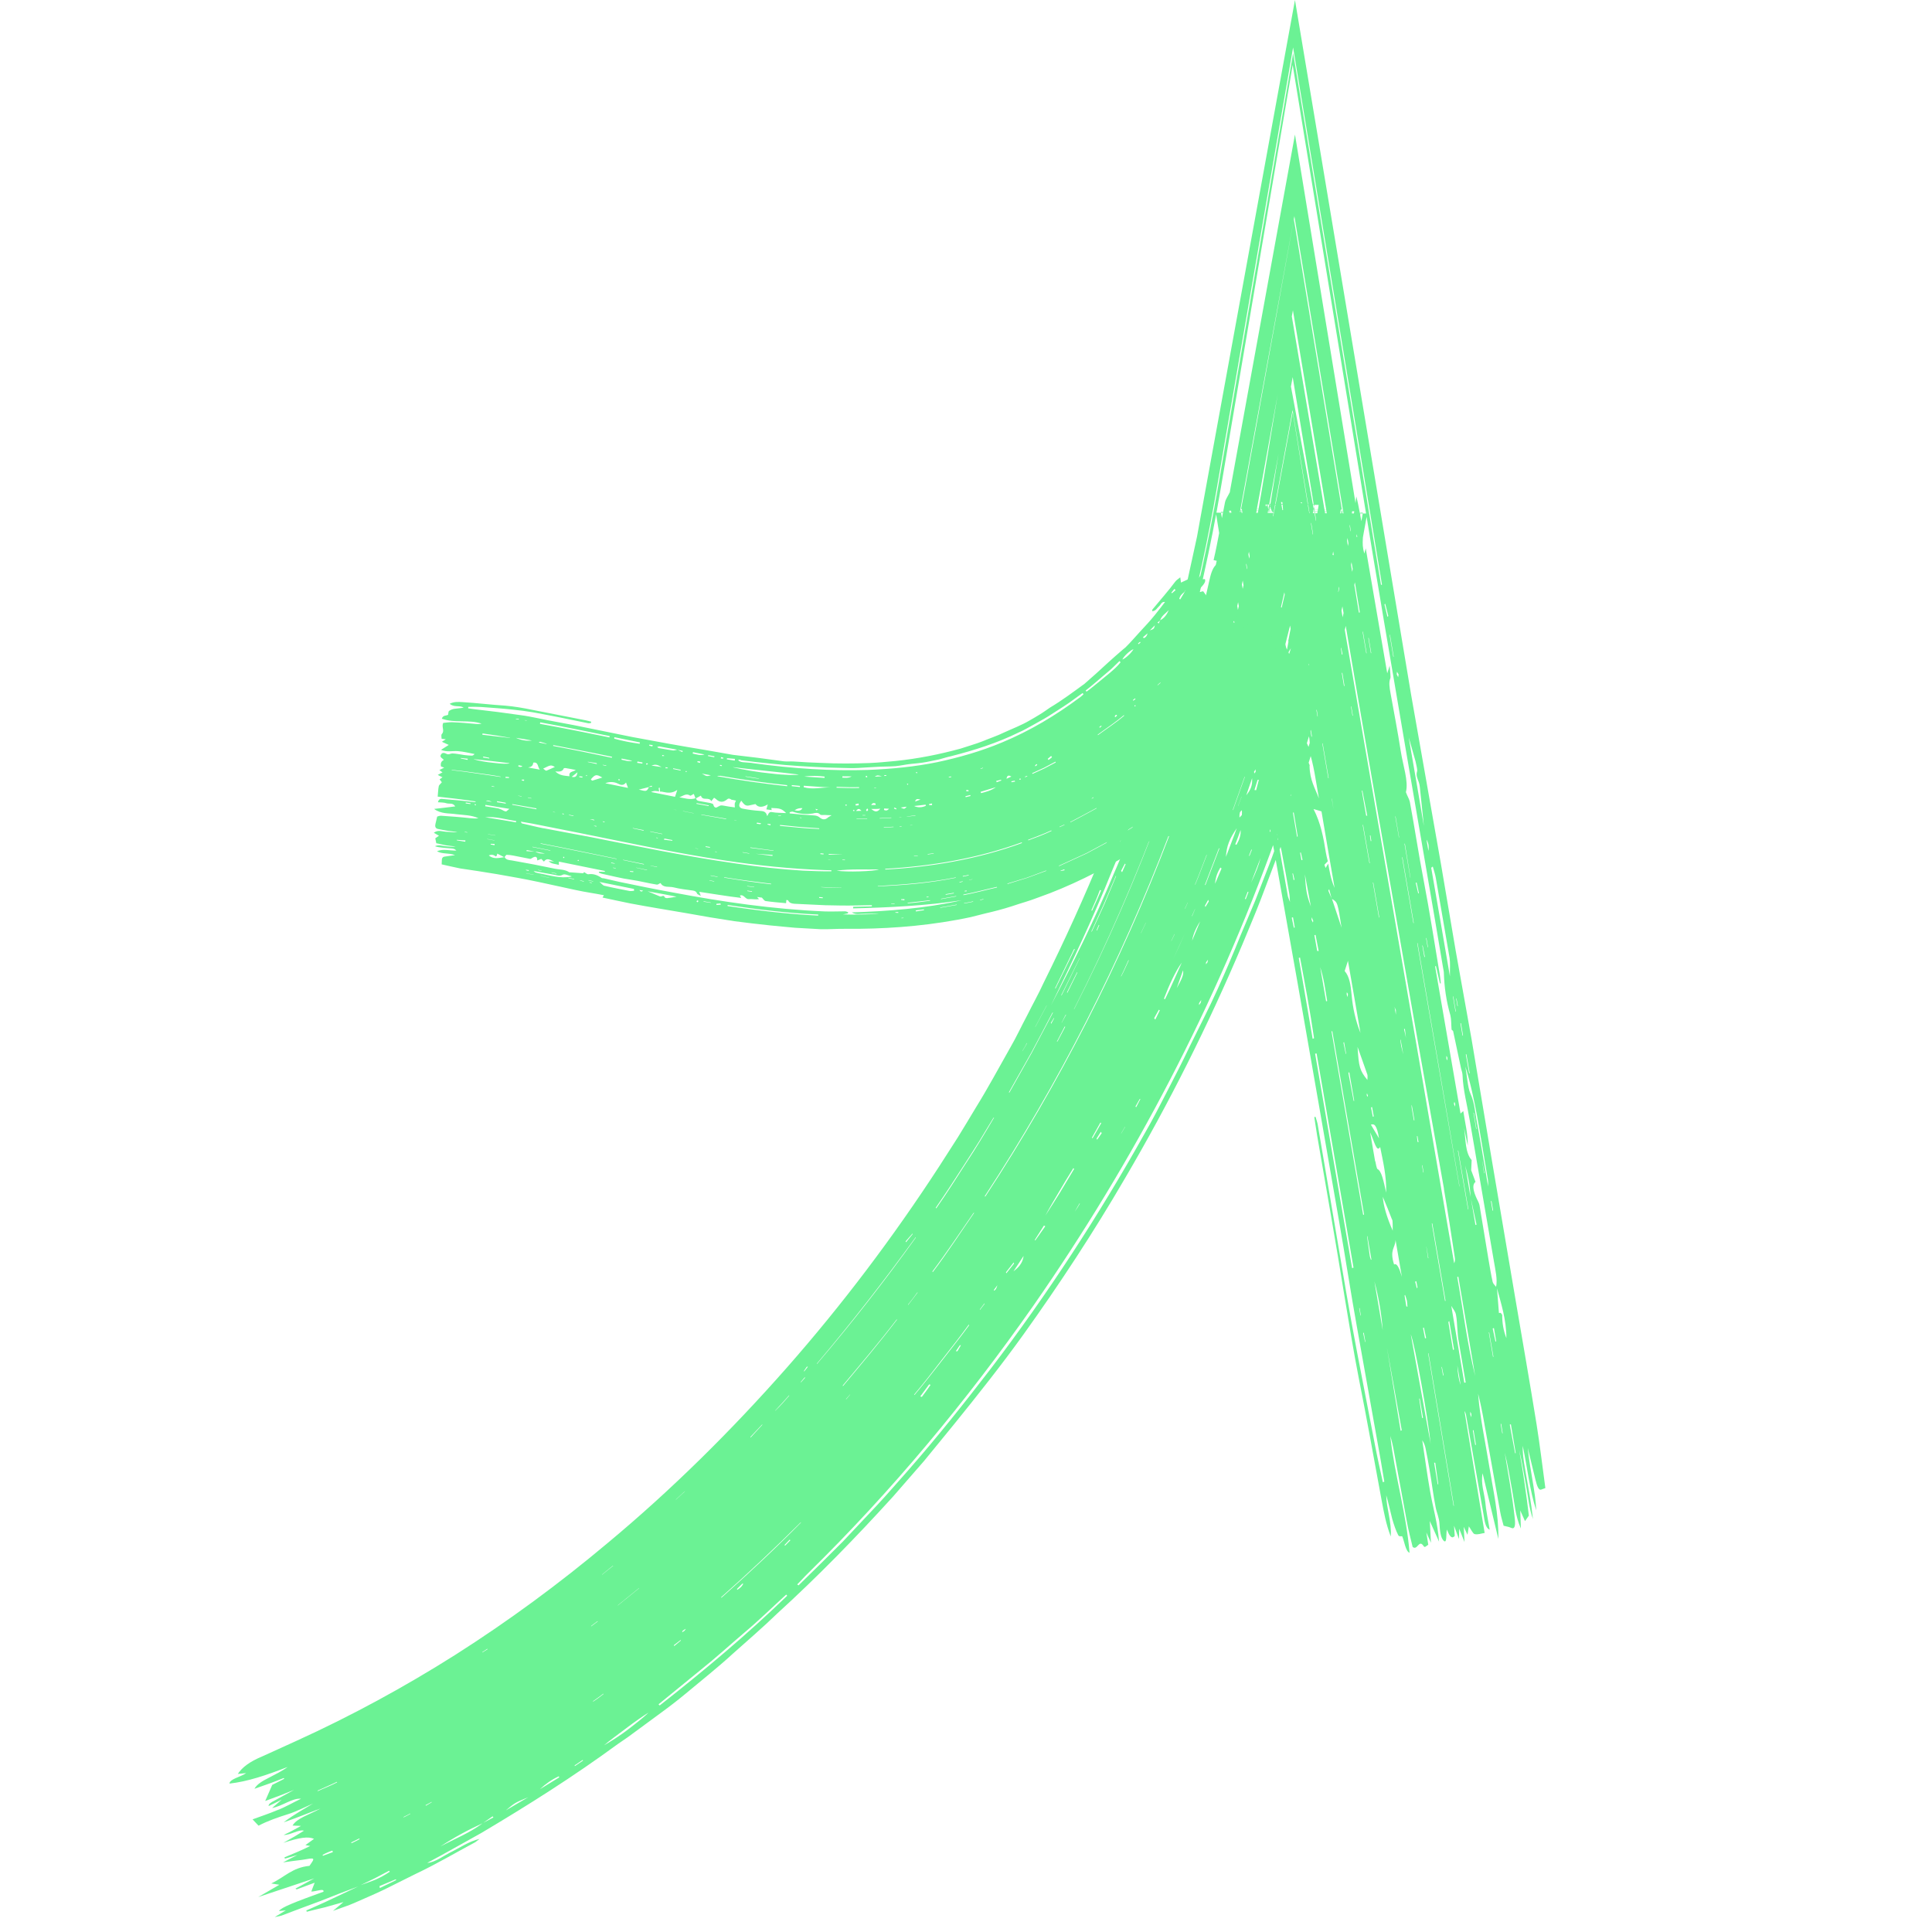 <svg width="33" height="33" viewBox="0 0 33 33" fill="none" xmlns="http://www.w3.org/2000/svg">
<g clip-path="url(#clip0_445_994)">
<path d="M24.865 16.243L25.136 17.754L25.483 19.823L25.885 22.192C26.006 22.904 26.131 23.615 26.246 24.329C26.303 24.688 26.346 25.048 26.396 25.417C26.369 25.427 26.345 25.436 26.323 25.444C26.284 25.459 26.255 25.389 26.228 25.28L26.095 24.733C26.136 25.133 26.227 25.473 26.24 25.799C26.128 25.457 26.091 25.077 26.009 24.696C26.004 24.783 26.019 24.924 26.054 25.118L26.125 25.524C26.148 25.662 26.169 25.804 26.184 25.945C26.118 25.768 26.102 25.564 26.066 25.375C26.029 25.173 25.998 24.968 25.948 24.767C25.981 24.957 26.015 25.143 26.041 25.336C26.07 25.527 26.094 25.721 26.114 25.888L26.048 25.982L25.967 25.799L25.978 26.109C25.88 25.89 25.868 25.661 25.828 25.453C25.788 25.241 25.756 25.023 25.702 24.812C25.731 24.993 25.764 25.176 25.793 25.358C25.824 25.552 25.854 25.747 25.874 25.941C25.89 26.086 25.862 26.124 25.807 26.095C25.769 26.078 25.733 26.074 25.683 26.061C25.669 26.003 25.64 25.916 25.625 25.828L25.348 24.284C25.32 24.124 25.287 23.961 25.247 23.805C25.279 24.219 25.371 24.628 25.436 25.036C25.502 25.448 25.602 25.868 25.593 26.286L25.324 25.165C25.29 25.334 25.352 25.503 25.369 25.65C25.382 25.799 25.416 25.954 25.445 26.128C25.375 26.105 25.357 25.983 25.34 25.87L25.043 24.181C25.04 24.154 25.03 24.126 25.014 24.101C25.13 24.797 25.244 25.491 25.359 26.184C25.297 26.193 25.243 26.217 25.186 26.203C25.159 26.195 25.126 26.124 25.089 26.071L25.066 26.216L25.002 26.079L25.015 26.339L24.924 26.111L24.92 26.287L24.836 26.06L24.848 26.234C24.808 26.284 24.766 26.264 24.715 26.126C24.695 26.203 24.721 26.378 24.657 26.315C24.607 26.264 24.594 26.146 24.588 26.037C24.583 25.92 24.539 25.839 24.522 25.744C24.48 25.537 24.456 25.322 24.419 25.112C24.398 24.988 24.375 24.86 24.349 24.734C24.338 24.686 24.321 24.64 24.293 24.601C24.337 24.888 24.375 25.178 24.426 25.466C24.474 25.747 24.558 26.02 24.58 26.333L24.422 25.98L24.442 26.352L24.363 26.176L24.396 26.387C24.369 26.397 24.338 26.443 24.319 26.412C24.235 26.279 24.214 26.492 24.129 26.423C24.098 26.291 24.055 26.137 24.028 25.979L23.809 24.79C23.794 24.702 23.774 24.612 23.747 24.528C23.819 25.191 24.021 25.839 24.076 26.523C24.008 26.496 23.99 26.335 23.951 26.241C23.929 26.235 23.898 26.254 23.881 26.218C23.843 26.145 23.81 26.046 23.782 25.951C23.747 25.818 23.718 25.675 23.678 25.54C23.68 25.759 23.774 26.003 23.755 26.244C23.677 26.042 23.637 25.831 23.599 25.625C23.47 24.93 23.347 24.233 23.209 23.541C23.12 23.085 23.047 22.635 22.971 22.178C22.821 21.247 22.657 20.317 22.496 19.386L22.449 19.082L22.47 19.075C22.484 19.122 22.501 19.168 22.509 19.217L22.994 22.072C23.054 22.419 23.117 22.769 23.184 23.118L23.485 24.68C23.526 24.895 23.574 25.108 23.62 25.317L23.645 25.308L23.585 24.95C23.451 24.205 23.32 23.458 23.185 22.709C23.072 22.085 22.977 21.454 22.867 20.829L22.543 18.961L22.166 16.802L21.447 12.754L21.187 11.208L20.928 9.751L20.768 8.757L23.353 8.771L23.259 9.291C23.218 9.491 23.198 9.697 23.153 9.895L22.979 10.723L22.777 11.544C22.512 12.556 22.203 13.552 21.849 14.534L21.545 15.337C21.443 15.605 21.329 15.867 21.22 16.133C20.639 17.506 19.97 18.841 19.217 20.124C18.682 21.044 18.098 21.933 17.48 22.796C17.105 23.318 16.704 23.823 16.298 24.325L15.784 24.954L15.25 25.567C14.623 26.256 13.974 26.924 13.283 27.553C13.034 27.795 12.768 28.022 12.508 28.255C12.253 28.489 11.977 28.706 11.71 28.93C11.552 29.062 11.389 29.184 11.223 29.305L10.725 29.671L10.549 29.792C9.804 30.339 9.019 30.835 8.222 31.308C7.917 31.476 7.618 31.65 7.297 31.82C7.442 31.809 7.585 31.69 7.726 31.624C7.866 31.554 8.006 31.454 8.193 31.409C8.152 31.438 8.132 31.459 8.109 31.471C7.771 31.652 7.439 31.848 7.091 32.012L6.575 32.269C6.402 32.354 6.225 32.426 6.047 32.506C5.948 32.55 5.843 32.582 5.688 32.639L5.867 32.489C5.757 32.519 5.655 32.55 5.551 32.578C5.446 32.603 5.344 32.627 5.24 32.654L5.232 32.633L5.547 32.492C5.738 32.401 5.93 32.312 6.121 32.221C5.902 32.302 5.687 32.385 5.47 32.472C5.251 32.553 5.032 32.634 4.811 32.719C4.787 32.728 4.757 32.732 4.693 32.745L4.882 32.63L4.765 32.642C4.801 32.58 5.037 32.489 5.525 32.312C5.542 32.246 5.4 32.309 5.317 32.309L5.375 32.158C5.271 32.197 5.168 32.235 5.068 32.272L5.046 32.259C5.143 32.206 5.239 32.156 5.368 32.084L4.411 32.403L4.772 32.193L4.633 32.171C4.868 32.06 4.989 31.9 5.286 31.87C5.388 31.725 5.386 31.729 5.158 31.768C5.056 31.781 4.959 31.792 4.835 31.811C4.914 31.771 4.988 31.729 5.079 31.685L4.866 31.747L4.859 31.725C4.999 31.666 5.141 31.61 5.299 31.531L5.217 31.516L5.364 31.409C5.265 31.365 5.117 31.385 4.84 31.477L5.034 31.367L5.192 31.27C5.109 31.242 4.96 31.346 4.845 31.343C4.957 31.291 5.049 31.239 5.141 31.188L4.997 31.182C5.07 31.054 5.299 30.99 5.473 30.891C5.273 30.965 5.093 31.042 4.845 31.127C5.02 30.992 5.196 30.899 5.348 30.805C5.209 30.867 5.066 30.94 4.93 30.984C4.744 31.042 4.57 31.103 4.416 31.184L4.314 31.076C4.442 31.028 4.587 30.982 4.728 30.922C4.871 30.87 5 30.79 5.142 30.724C4.995 30.709 4.828 30.847 4.647 30.883C4.694 30.841 4.737 30.807 4.812 30.738C4.708 30.794 4.648 30.819 4.587 30.849C4.591 30.823 4.593 30.812 4.647 30.778L5.024 30.572L4.773 30.672C4.691 30.702 4.612 30.732 4.53 30.762L4.65 30.487L4.854 30.384L4.848 30.369C4.689 30.435 4.53 30.49 4.346 30.554C4.387 30.477 4.483 30.42 4.591 30.366C4.701 30.308 4.821 30.25 4.913 30.181C4.56 30.319 4.225 30.432 3.919 30.465C3.924 30.386 4.106 30.354 4.205 30.286L4.062 30.3C4.135 30.19 4.258 30.092 4.492 29.995L5.066 29.734C6.002 29.308 6.909 28.815 7.783 28.262C8.688 27.686 9.552 27.05 10.378 26.357C11.473 25.446 12.493 24.435 13.441 23.359C14.388 22.283 15.256 21.132 16.041 19.925L16.361 19.426C16.465 19.259 16.565 19.089 16.668 18.919C16.876 18.584 17.062 18.236 17.257 17.892C17.361 17.714 17.447 17.525 17.545 17.343C17.636 17.159 17.739 16.978 17.825 16.789C18.55 15.328 19.179 13.812 19.665 12.255C19.721 12.078 19.778 11.896 19.822 11.716C19.869 11.535 19.916 11.353 19.967 11.174C20.022 10.986 20.069 10.795 20.116 10.603L20.257 10.031L20.383 9.455L20.446 9.166L20.498 8.878L20.604 8.295L22.119 0L23.509 8.312L23.697 9.439L24.105 11.879L24.613 14.76L24.865 16.243V16.243ZM6.482 32.216L6.488 32.249L6.766 32.114L6.761 32.099L6.482 32.216ZM21.77 14.002L21.817 14.277L21.792 14.004L21.77 14.002ZM21.553 12.788L21.665 13.437L21.689 13.435C21.654 13.218 21.627 12.998 21.555 12.784L21.553 12.788ZM21.415 11.863L21.39 11.729L21.375 11.735L21.392 11.864L21.416 11.866L21.415 11.863ZM21.457 12.227L21.518 12.581L21.534 12.576L21.473 12.225L21.458 12.23L21.457 12.227ZM6.658 31.97L6.645 31.954L6.405 32.081L6.161 32.199C6.246 32.167 6.336 32.138 6.42 32.103C6.503 32.066 6.583 32.022 6.658 31.97ZM8.243 31.143C7.992 31.257 7.753 31.387 7.522 31.539C7.765 31.41 8.021 31.309 8.243 31.143ZM8.414 31.024L8.255 31.135L8.428 31.043L8.414 31.024V31.024ZM8.64 30.923C8.784 30.838 8.903 30.766 9.023 30.698C8.795 30.792 8.795 30.792 8.64 30.923ZM9.542 30.342C9.426 30.395 9.319 30.47 9.222 30.561L9.552 30.359L9.544 30.338L9.542 30.342ZM9.819 30.166L9.958 30.073L9.953 30.061L9.815 30.154L9.819 30.166ZM11.095 29.241C10.994 29.303 10.845 29.407 10.702 29.515C10.559 29.624 10.409 29.732 10.317 29.811C10.42 29.752 10.592 29.647 10.742 29.529C10.896 29.412 11.037 29.297 11.091 29.239L11.095 29.241ZM11.266 29.132C12.022 28.539 12.759 27.921 13.446 27.256L13.429 27.237C13.191 27.454 12.963 27.678 12.717 27.884C12.47 28.094 12.227 28.317 11.973 28.519C11.732 28.716 11.487 28.915 11.248 29.111L11.269 29.131L11.266 29.132ZM21.199 10.774C21.206 10.82 21.222 10.863 21.235 10.908C21.239 10.815 21.228 10.729 21.215 10.646C21.177 10.434 21.133 10.22 21.096 10.007L20.883 8.74L23.24 8.754C23.079 9.703 22.881 10.644 22.64 11.574C22.391 12.499 22.116 13.42 21.788 14.319C20.771 17.154 19.369 19.834 17.652 22.3C16.509 23.933 15.229 25.473 13.8 26.874C13.736 26.936 13.681 27.001 13.617 27.063L13.64 27.079C13.895 26.832 14.145 26.582 14.395 26.333L14.969 25.723C15.16 25.52 15.34 25.307 15.526 25.099C16.01 24.546 16.466 23.973 16.912 23.393C17.888 22.115 18.768 20.761 19.553 19.358C19.692 19.119 19.818 18.87 19.947 18.62C20.076 18.37 20.203 18.124 20.323 17.87C20.483 17.543 20.653 17.218 20.803 16.884C20.938 16.586 21.066 16.288 21.186 15.986L21.441 15.382L21.678 14.771C21.808 14.441 21.906 14.098 22.028 13.763C22.234 13.143 22.432 12.519 22.604 11.887C22.88 10.857 23.106 9.814 23.279 8.757L20.853 8.744L20.902 9.025L21.207 10.775L21.199 10.774ZM21.252 11.075L21.34 11.528L21.358 11.521L21.282 11.072L21.252 11.075ZM23.297 22.759L23.284 22.77L23.316 22.922L23.322 22.92L23.294 22.76L23.297 22.759ZM23.244 22.468L23.223 22.343L23.216 22.345L23.238 22.47L23.244 22.468ZM22.489 17.994L22.463 17.997L23.095 21.661L23.119 21.652L22.488 17.991L22.489 17.994ZM22.205 16.355L22.184 16.363L22.421 17.743L22.445 17.734C22.378 17.271 22.291 16.812 22.205 16.355ZM22.1 15.847L22.115 15.841L22.085 15.667L22.064 15.675L22.1 15.847V15.847ZM22.024 15.278C21.981 15.029 21.936 14.777 21.888 14.526C21.874 14.451 21.845 14.382 21.821 14.307L21.998 15.309C22.003 15.331 22.015 15.355 22.034 15.407C22.028 15.343 22.029 15.308 22.023 15.275L22.024 15.278ZM22.478 11.707C22.536 11.508 22.585 11.304 22.636 11.104C22.682 10.902 22.732 10.699 22.759 10.494C22.717 10.698 22.662 10.896 22.613 11.099C22.562 11.299 22.516 11.501 22.459 11.703L22.482 11.709L22.478 11.707ZM20.511 17.124L20.519 17.08C20.505 17.099 20.493 17.114 20.481 17.136C20.479 17.14 20.481 17.156 20.482 17.167L20.511 17.124V17.124ZM21.277 15.362L21.325 15.237L21.312 15.231L21.264 15.354L21.279 15.358L21.277 15.362ZM21.531 14.655C21.482 14.784 21.436 14.903 21.369 15.077C21.45 14.91 21.504 14.769 21.531 14.655ZM21.721 14.177C21.721 14.177 21.727 14.146 21.731 14.128L21.699 14.154L21.686 14.214C21.686 14.214 21.709 14.191 21.717 14.175L21.721 14.177ZM22.19 12.751L22.169 12.731C22.111 12.913 22.047 13.094 22.023 13.28L22.19 12.751V12.751ZM21.409 11.087C21.319 10.461 21.154 9.455 21.027 8.718L23.096 8.73C23.031 9.106 22.975 9.431 22.935 9.679C22.888 9.926 22.857 10.095 22.85 10.16C22.968 9.674 23.047 9.188 23.132 8.734L20.994 8.723C21.132 9.544 21.272 10.315 21.412 11.086L21.409 11.087ZM21.546 11.832L21.525 11.721L21.516 11.724L21.525 11.822L21.541 11.83L21.546 11.832ZM21.766 13.093L21.746 12.944L21.725 12.944L21.754 13.097L21.766 13.093V13.093ZM22.11 15.023L22.085 14.917L22.076 14.921L22.097 15.035L22.11 15.023ZM21.278 9.556L21.269 9.549L21.398 10.32L21.404 10.318L21.278 9.556ZM22.084 13.878L22.154 14.292L22.166 14.287L22.098 13.877L22.086 13.881L22.084 13.878ZM22.047 13.599C22.047 13.599 22.05 13.57 22.05 13.56C22.044 13.545 22.04 13.532 22.034 13.517L22.031 13.556L22.047 13.599ZM22.23 14.693L22.248 14.686L22.219 14.561L22.207 14.565L22.23 14.693V14.693ZM21.796 12.21L21.881 12.702C21.866 12.407 21.863 12.401 21.796 12.21ZM22.669 17.097C22.636 16.904 22.612 16.707 22.55 16.521L22.651 17.104L22.672 17.096L22.669 17.097ZM22.743 17.614L23.284 20.751L23.299 20.745L22.757 17.616L22.743 17.614V17.614ZM22.524 16.244L22.47 15.968L22.451 15.975L22.499 16.243L22.524 16.244V16.244ZM22.428 15.725C22.42 15.704 22.414 15.685 22.407 15.667L22.402 15.71L22.426 15.757C22.426 15.757 22.433 15.727 22.43 15.721L22.428 15.725ZM21.342 14.62L21.383 14.515L21.374 14.511L21.334 14.616L21.342 14.62ZM18.447 20.559L18.439 20.555C18.412 20.603 18.384 20.649 18.357 20.697C18.391 20.649 18.419 20.604 18.446 20.556L18.447 20.559ZM19.408 18.91L19.478 18.773L19.469 18.769L19.394 18.901L19.403 18.908L19.408 18.91ZM19.218 19.249L19.217 19.245L19.151 19.357L19.152 19.36L19.218 19.249ZM20.624 16.438L20.634 16.392C20.634 16.392 20.613 16.417 20.602 16.435C20.597 16.441 20.601 16.46 20.598 16.471L20.624 16.438V16.438ZM22.112 12.355L22.101 12.341C22.044 12.561 21.967 12.775 21.901 12.991C21.832 13.205 21.768 13.424 21.691 13.637L21.703 13.643C21.781 13.432 21.843 13.215 21.912 13.001C21.977 12.785 22.051 12.572 22.109 12.356L22.112 12.355ZM22.597 10.449L22.573 10.44C22.5 10.701 22.435 10.963 22.38 11.227C22.329 11.49 22.27 11.752 22.197 12.013C22.271 11.755 22.344 11.495 22.407 11.234C22.47 10.974 22.543 10.713 22.597 10.449V10.449ZM22.723 9.75L22.622 10.217L22.638 10.232L22.744 9.75L22.725 9.746L22.723 9.75ZM21.702 11.722C21.709 11.761 21.719 11.796 21.727 11.835C21.729 11.841 21.732 11.85 21.734 11.856C21.735 11.859 21.741 11.854 21.737 11.855L21.211 8.691L22.902 8.701L22.761 9.478L22.779 9.482L22.921 8.704L21.195 8.694L21.699 11.723L21.702 11.722ZM23.396 21.446C23.398 21.469 23.41 21.493 23.416 21.518L23.425 21.515L23.356 21.115L23.35 21.117L23.396 21.446V21.446ZM23.618 22.72C23.597 22.438 23.549 22.16 23.476 21.887L23.618 22.72ZM23.943 24.431L23.689 23.015L23.924 24.438L23.943 24.431ZM22.391 15.484L22.288 14.933C22.307 15.219 22.319 15.288 22.391 15.484ZM23.046 18.311C23.046 18.311 23.034 18.326 23.032 18.33L23.122 18.806L23.131 18.803L23.046 18.311V18.311ZM22.957 17.8L22.947 17.81L22.987 18.002L22.993 17.999L22.958 17.803L22.957 17.8ZM11.631 28.024L11.627 28.012L11.511 28.1L11.516 28.116L11.63 28.021L11.631 28.024ZM21.193 14.17C21.165 14.253 21.131 14.339 21.099 14.421L21.12 14.43C21.168 14.346 21.199 14.262 21.19 14.171L21.193 14.17ZM20.207 16.574L20.099 16.879C20.18 16.734 20.224 16.648 20.207 16.574ZM21.504 13.319L21.48 13.321L21.427 13.494L21.456 13.497C21.471 13.436 21.488 13.377 21.503 13.316L21.504 13.319ZM21.64 12.808C21.64 12.808 21.641 12.829 21.645 12.841L21.666 12.795L21.67 12.748C21.66 12.769 21.65 12.787 21.64 12.808ZM18.732 19.449L18.739 19.468L18.818 19.355L18.803 19.332L18.729 19.45L18.732 19.449ZM17.832 20.933L17.674 21.18L17.683 21.187L17.854 20.946L17.832 20.933V20.933ZM17.484 21.452L17.311 21.715C17.395 21.652 17.468 21.577 17.484 21.452ZM16.413 22.978L16.395 22.978L16.326 23.08L16.353 23.08L16.413 22.978ZM15.871 23.646L15.719 23.852L15.746 23.86C15.797 23.792 15.848 23.724 15.895 23.654L15.871 23.646ZM13.501 26.308L13.487 26.299L13.4 26.39L13.41 26.401L13.501 26.308ZM12.679 27.051L12.588 27.141L12.593 27.156C12.615 27.141 12.637 27.126 12.655 27.109C12.673 27.091 12.683 27.071 12.697 27.052L12.679 27.051ZM20.242 15.937C20.173 16.088 20.103 16.236 20.037 16.386C20.106 16.235 20.176 16.087 20.242 15.937ZM20.363 15.648L20.412 15.529L20.411 15.526L20.359 15.646L20.36 15.649L20.363 15.648ZM20.828 14.493L20.82 14.489L20.581 15.114L20.589 15.118L20.828 14.493ZM21.264 13.268L21.258 13.27L21.056 13.837L21.062 13.835L21.264 13.268ZM21.207 13.61L21.206 13.607L21.147 13.765L21.148 13.768L21.207 13.61ZM22.003 10.955C22.038 10.76 22.082 10.57 22.121 10.377C22.161 10.185 22.212 9.995 22.266 9.804C22.279 9.758 22.282 9.697 22.289 9.642L22.267 9.65L22.205 9.931L22.09 10.469L21.955 11.004C21.93 11.104 21.893 11.208 21.853 11.289C21.785 11.433 21.742 11.56 21.746 11.709C21.745 11.772 21.734 11.846 21.725 11.943L21.832 11.569C21.859 11.482 21.877 11.364 21.906 11.319C21.974 11.203 21.985 11.076 22.009 10.953L22.003 10.955ZM22.09 10.19L22.065 10.3L22.074 10.304L22.098 10.201C22.098 10.201 22.096 10.195 22.094 10.192L22.09 10.19ZM22.305 9.18L22.334 9.016L22.328 9.018L22.297 9.179L22.303 9.177L22.305 9.18ZM7.278 30.841L7.374 30.784L7.372 30.778L7.268 30.834L7.279 30.844L7.278 30.841ZM7.006 30.976C6.969 30.997 6.931 31.018 6.893 31.035L6.895 31.042C6.934 31.024 6.971 31.003 7.008 30.982L7.006 30.976ZM10.134 29.063C10.195 29.023 10.252 28.981 10.308 28.936L10.306 28.929C10.246 28.973 10.19 29.018 10.129 29.058L10.131 29.064L10.134 29.063ZM11.69 27.856L11.716 27.822C11.697 27.829 11.68 27.839 11.664 27.852C11.658 27.854 11.654 27.87 11.651 27.881L11.69 27.856ZM16.984 22.045C16.984 22.045 17.013 22.02 17.015 22.009C17.025 21.988 17.03 21.972 17.036 21.953L16.976 22.034L16.981 22.046L16.984 22.045ZM16.813 22.265L16.736 22.367L16.739 22.373L16.818 22.27L16.816 22.264L16.813 22.265ZM18.661 19.444L18.81 19.183L18.796 19.174L18.65 19.434L18.664 19.443L18.661 19.444ZM18.332 19.956C18.249 20.088 18.167 20.223 18.089 20.357C18.01 20.49 17.929 20.625 17.855 20.764C17.938 20.632 18.025 20.502 18.107 20.367L18.348 19.964L18.331 19.953L18.332 19.956ZM20.362 16.067L20.5 15.737C20.425 15.853 20.379 15.963 20.362 16.067ZM19.81 17.258L19.795 17.246L19.714 17.391L19.733 17.416L19.81 17.258V17.258ZM17.321 21.582L17.314 21.564L17.183 21.731L17.189 21.749L17.321 21.582ZM20.646 15.394L20.637 15.369L20.581 15.47L20.589 15.492L20.647 15.397L20.646 15.394ZM20.752 15.1L20.865 14.835L20.845 14.818C20.805 14.889 20.765 14.959 20.753 15.103L20.752 15.1ZM21.125 14.146C21.004 14.323 20.95 14.448 20.94 14.636C21.004 14.463 21.062 14.322 21.125 14.146ZM22.05 11.073C22.024 11.114 22.012 11.129 22.011 11.136C22.008 11.166 22.008 11.194 22.004 11.22L22.05 11.073V11.073ZM21.45 13.136L21.421 13.179C21.421 13.179 21.422 13.21 21.426 13.211C21.426 13.211 21.44 13.193 21.447 13.183L21.447 13.137L21.45 13.136ZM22.224 10.346C22.25 10.211 22.273 10.088 22.268 9.922C22.207 10.145 22.192 10.286 22.224 10.346ZM19.881 17.058L19.899 17.068C20 16.864 20.089 16.656 20.186 16.442C20.082 16.582 19.969 16.826 19.881 17.058V17.058ZM15.622 23.825C15.786 23.632 15.937 23.433 16.093 23.236C16.247 23.036 16.404 22.842 16.553 22.637L16.548 22.625C16.399 22.83 16.244 23.027 16.086 23.228C15.932 23.428 15.778 23.628 15.614 23.821L15.623 23.828L15.622 23.825ZM12.318 27.282L12.322 27.291C12.79 26.874 13.248 26.447 13.685 26.003L13.673 26.007C13.233 26.445 12.782 26.87 12.318 27.282ZM5.683 31.626L5.677 31.61C5.653 31.619 5.624 31.627 5.598 31.64C5.568 31.651 5.54 31.668 5.51 31.683L5.516 31.698L5.686 31.635L5.683 31.626ZM6.007 31.482C6.054 31.461 6.098 31.438 6.144 31.413L6.133 31.404C6.087 31.428 6.042 31.448 5.996 31.472L6.007 31.482ZM21.209 13.839C21.209 13.839 21.179 13.871 21.178 13.879C21.172 13.909 21.169 13.938 21.171 13.962C21.172 13.965 21.192 13.943 21.212 13.922C21.213 13.887 21.216 13.858 21.209 13.839V13.839ZM21.387 13.292L21.287 13.584C21.37 13.48 21.393 13.412 21.387 13.292ZM22.368 13.083C22.373 13.332 22.465 13.466 22.528 13.638C22.476 13.347 22.441 13.046 22.345 12.778L22.305 12.922C22.33 12.989 22.37 13.051 22.371 13.082L22.368 13.083ZM22.437 13.821C22.558 14.055 22.607 14.309 22.648 14.57C22.655 14.616 22.669 14.663 22.68 14.711L22.622 14.771L22.642 14.826L22.687 14.751C22.71 14.878 22.727 15.008 22.796 15.167C22.715 14.695 22.643 14.286 22.572 13.859L22.44 13.82L22.437 13.821ZM23.003 16.988C23.003 16.988 23.014 17.018 23.018 17.031C23.022 17.012 23.022 16.994 23.023 16.977C23.023 16.977 23.012 16.956 23.005 16.948C23.004 16.963 23.001 16.974 23.003 16.988ZM22.744 15.343L22.703 15.187L22.689 15.214L22.744 15.343ZM23.356 18.447C23.358 18.415 23.362 18.372 23.355 18.353C23.304 18.205 23.25 18.058 23.188 17.882C23.209 18.23 23.227 18.286 23.356 18.447V18.447ZM23.418 18.916L23.449 19.075L23.465 19.07L23.436 18.909L23.418 18.916V18.916ZM23.349 18.673L23.344 18.706C23.344 18.706 23.355 18.727 23.361 18.735C23.361 18.735 23.366 18.719 23.365 18.716C23.359 18.701 23.355 18.688 23.35 18.676L23.349 18.673ZM23.416 19.21L23.555 19.444C23.516 19.208 23.472 19.192 23.416 19.21ZM23.024 16.411L22.968 16.586C23.051 16.68 23.071 16.826 23.086 16.988C23.106 17.221 23.156 17.44 23.238 17.643L23.024 16.411ZM22.915 15.845C22.847 15.417 22.849 15.412 22.751 15.354L22.915 15.845ZM23.491 19.834C23.498 19.88 23.518 19.963 23.527 19.967C23.598 20 23.63 20.163 23.677 20.372C23.683 20.081 23.625 19.851 23.574 19.591C23.513 19.697 23.473 19.485 23.403 19.343L23.488 19.835L23.491 19.834ZM24 22.118L23.991 22.129L24.021 22.313L24.04 22.32C24.038 22.286 24.036 22.252 24.031 22.219C24.024 22.183 24.01 22.153 24 22.118V22.118ZM23.778 20.834C23.729 20.702 23.678 20.581 23.619 20.442C23.631 20.598 23.687 20.791 23.789 21.021C23.786 20.949 23.791 20.87 23.781 20.832L23.778 20.834ZM24.253 23.887L24.241 23.891L24.291 24.222L24.306 24.216L24.25 23.888L24.253 23.887ZM23.945 21.808L23.837 21.181C23.831 21.323 23.731 21.343 23.812 21.599C23.862 21.566 23.904 21.669 23.945 21.808ZM24.437 24.663C24.39 24.209 24.167 22.96 24.097 22.791L24.437 24.663ZM24.515 24.986L24.496 24.983L24.557 25.354L24.567 25.351L24.515 24.986ZM22.313 12.019L22.304 12.022L22.418 12.684L22.427 12.681L22.313 12.019ZM22.207 11.497C22.159 11.413 22.144 11.328 22.125 11.22L22.025 10.622L21.986 10.658L21.96 10.66L21.908 10.624L21.941 10.835L21.949 10.856C21.949 10.95 21.948 11.041 21.995 11.121C22.091 11.288 22.13 11.487 22.12 11.71C22.118 11.742 22.122 11.783 22.125 11.827L22.213 11.934C22.169 12.114 22.317 12.384 22.255 12.543L22.355 12.767C22.383 12.722 22.37 12.639 22.353 12.548C22.32 12.354 22.286 12.161 22.256 11.967C22.247 11.904 22.233 11.801 22.243 11.783C22.294 11.695 22.259 11.572 22.21 11.495L22.207 11.497ZM21.792 8.794C21.739 8.754 21.706 8.721 21.685 8.607L22.451 8.613L22.445 8.653C22.396 8.895 22.363 9.141 22.315 9.424C22.425 9.177 22.454 9.069 22.524 8.624L21.616 8.618L21.622 8.654L21.649 8.613L22.487 8.617L21.649 8.613L21.695 8.896L21.603 8.864C21.712 9.12 21.756 9.344 21.732 9.531L21.828 9.875C21.881 10.065 21.859 10.192 21.838 10.322C21.935 10.453 21.979 10.395 21.947 10.177C21.901 9.866 21.845 9.555 21.792 9.244C21.764 9.073 21.725 8.903 21.79 8.788L21.792 8.794ZM22.156 9.106L22.145 9.103C22.016 9.813 21.851 10.516 21.674 11.216L21.689 11.21C21.867 10.513 22.031 9.815 22.156 9.106V9.106ZM20.063 15.958L20.061 15.955L20.007 16.069L20.008 16.073L20.063 15.958ZM20.288 15.418L20.287 15.415L20.239 15.52L20.241 15.523L20.288 15.418ZM20.609 14.602C20.543 14.769 20.482 14.942 20.412 15.107L20.414 15.113C20.486 14.944 20.547 14.771 20.613 14.604L20.612 14.601L20.609 14.602ZM24.171 21.888L24.201 22.006C24.201 22.006 24.213 21.991 24.211 21.985C24.205 21.952 24.197 21.92 24.191 21.884L24.172 21.891L24.171 21.888ZM22.285 10.941L22.514 12.3L22.52 12.298L22.292 10.942L22.286 10.944L22.285 10.941ZM22.22 10.512L22.199 10.391L22.193 10.393L22.213 10.514L22.22 10.512ZM22.688 13.293L22.694 13.29L22.592 12.697L22.586 12.699L22.688 13.293ZM22.748 13.643L22.778 13.828L22.751 13.642L22.748 13.643ZM24.4 23.114L24.394 23.117L24.828 25.721L24.834 25.719L24.4 23.114V23.114ZM24.36 22.857L24.321 22.676L24.306 22.682L24.341 22.861L24.359 22.854L24.36 22.857ZM21.988 9.101C21.988 9.101 21.979 9.084 21.969 9.067L22.001 9.295C22.001 9.295 22.011 9.313 22.014 9.312C22.014 9.312 22.021 9.302 22.019 9.296L21.988 9.101V9.101ZM22.217 8.588L22.235 8.599L22.238 8.58L21.881 8.576L21.904 8.714L21.916 8.71L21.903 8.571L22.222 8.572L22.219 8.584L22.217 8.588ZM24.657 23.49L24.628 23.347L24.622 23.35L24.648 23.494L24.657 23.49V23.49ZM24.45 21.819L24.48 22.011L24.449 21.816L24.45 21.819ZM24.365 21.3L24.362 21.291L24.392 21.492L24.398 21.49L24.365 21.3ZM23.391 14.745L23.397 14.743L23.282 14.088L23.276 14.09L23.391 14.745ZM23.45 15.075L23.553 15.672L23.559 15.669L23.456 15.073L23.45 15.075ZM24.457 20.903L24.682 22.222L24.691 22.218L24.465 20.897L24.453 20.901L24.457 20.903ZM24.316 20.024L24.295 19.903L24.289 19.905L24.31 20.027L24.316 20.024ZM24.229 19.509L24.211 19.404L24.202 19.407L24.213 19.504L24.226 19.51L24.229 19.509ZM24.16 19.137L24.116 18.885L24.111 18.872C24.111 18.872 24.11 18.908 24.113 18.924L24.15 19.137L24.159 19.134L24.16 19.137ZM23.924 17.759L23.918 17.762C23.923 17.795 23.927 17.832 23.934 17.871C23.942 17.899 23.948 17.925 23.969 18.011L23.924 17.759V17.759ZM22.479 9.426L22.326 8.509L22.078 7.004L21.8 8.508L21.742 8.819L21.748 8.817L21.808 8.509L22.08 7.038L22.321 8.515L22.474 9.431L22.48 9.429L22.479 9.426ZM21.123 11.633L21.108 11.631C21.048 11.852 20.995 12.074 20.913 12.348C21.003 12.067 21.057 11.848 21.123 11.633V11.633ZM21.238 11.224L21.226 11.221C21.215 11.274 21.196 11.326 21.185 11.379L21.196 11.382C21.21 11.328 21.226 11.277 21.241 11.223L21.238 11.224ZM24.821 23.056L24.836 23.051L24.754 22.565C24.754 22.565 24.741 22.577 24.739 22.581L24.818 23.057L24.821 23.056ZM24.892 23.323C24.9 23.469 24.919 23.579 24.949 23.654L24.892 23.323ZM23.837 17.244C23.832 17.229 23.826 17.213 23.82 17.198L23.843 17.333C23.842 17.274 23.845 17.255 23.84 17.243L23.837 17.244ZM23.982 17.578L24.015 17.726L23.996 17.569L23.986 17.58L23.982 17.578ZM23.424 14.367L23.408 14.268L23.399 14.271L23.413 14.367L23.422 14.364L23.424 14.367ZM23.354 13.935L23.27 13.503L23.261 13.506L23.335 13.932L23.357 13.934L23.354 13.935ZM22.928 11.492L22.919 11.495L22.956 11.718L22.965 11.715L22.928 11.492ZM22.575 9.407L22.569 9.41L22.628 9.775L22.634 9.773L22.575 9.407ZM14.454 23.901L14.521 23.821L14.52 23.818L14.447 23.901L14.456 23.897L14.454 23.901ZM20.783 12.445L20.825 12.304L20.818 12.306L20.776 12.434L20.78 12.446L20.783 12.445ZM20.993 11.722L21.026 11.605L20.99 11.723L20.993 11.722ZM19.282 16.4L19.273 16.404C19.231 16.496 19.192 16.587 19.146 16.677L19.152 16.675C19.199 16.588 19.24 16.492 19.282 16.4ZM19.571 15.76L19.488 15.937L19.489 15.94L19.572 15.763L19.571 15.76ZM21.672 8.779L21.719 8.486L22.037 6.531L22.401 8.488L22.509 9.069L22.418 8.486L22.08 6.441L21.704 8.481L21.65 8.777L21.672 8.779V8.779ZM25.169 24.427L25.157 24.432L25.198 24.682L25.21 24.677L25.169 24.427ZM25.129 24.142C25.129 24.142 25.116 24.126 25.112 24.113L25.114 24.165L25.13 24.208C25.132 24.186 25.134 24.165 25.129 24.142V24.142ZM24.868 22.453C24.859 22.401 24.82 22.359 24.789 22.305L25.011 23.617L25.035 23.615L24.915 22.907C24.904 22.851 24.9 22.793 24.896 22.735C24.886 22.642 24.887 22.543 24.869 22.456L24.868 22.453ZM23.081 12.066L23.075 12.068L23.102 12.226L23.108 12.223L23.081 12.066ZM22.931 11.173L22.909 11.066L22.903 11.069L22.92 11.181L22.929 11.177L22.931 11.173ZM15.321 22.542L15.318 22.535C15.02 22.925 14.704 23.296 14.392 23.669L14.401 23.673C14.712 23.3 15.025 22.93 15.321 22.542ZM15.672 22.08L15.67 22.074C15.617 22.146 15.564 22.218 15.509 22.284L15.511 22.29C15.568 22.22 15.618 22.149 15.672 22.08ZM15.935 21.725C16.184 21.396 16.406 21.052 16.641 20.714L16.628 20.719C16.396 21.053 16.172 21.393 15.926 21.718L15.928 21.724L15.935 21.725ZM10.208 27.693L10.207 27.69L10.096 27.773L10.098 27.779L10.209 27.696L10.208 27.693ZM10.554 27.422L10.911 27.133L10.918 27.123L10.553 27.419L10.554 27.422V27.422ZM5.758 30.444L5.754 30.435C5.646 30.489 5.538 30.532 5.429 30.583L5.423 30.596C5.535 30.544 5.651 30.501 5.758 30.444ZM19.969 14.284L19.958 14.281C19.136 16.437 18.085 18.503 16.82 20.432L16.829 20.439C18.092 18.514 19.146 16.444 19.967 14.288L19.969 14.284ZM20.732 11.969C20.658 12.191 20.509 12.648 20.372 13.072C20.227 13.495 20.103 13.889 20.074 13.987C20.196 13.663 20.31 13.335 20.43 13.005C20.534 12.67 20.642 12.326 20.732 11.969V11.969ZM24.909 21.807L24.891 21.813C24.991 22.373 25.059 22.941 25.197 23.503L24.909 21.807V21.807ZM24.664 20.303L24.204 17.712C23.754 15.137 23.3 12.564 22.867 9.99L22.611 8.456L22.084 5.3L21.513 8.451L21.342 9.382L21.142 10.311C21.028 10.778 20.924 11.246 20.794 11.709L20.81 11.713L20.903 11.386C21.161 10.419 21.374 9.44 21.538 8.455L22.055 5.345L22.582 8.463L22.944 10.61L24.254 18.192L24.73 20.959L24.838 21.578C24.854 21.545 24.855 21.509 24.849 21.477C24.788 21.088 24.731 20.697 24.663 20.308L24.664 20.303ZM23.892 14.305L23.898 14.303L23.836 13.939L23.833 13.95L23.894 14.301L23.892 14.305ZM23.949 14.646L24.142 15.768L24.148 15.765L23.954 14.641L23.948 14.643L23.949 14.646ZM18.345 17.235L18.347 17.238C18.916 16.121 19.417 14.969 19.847 13.796L19.846 13.792C19.41 14.969 18.912 16.119 18.345 17.235ZM18.051 17.794C18.051 17.794 18.066 17.788 18.067 17.781L18.195 17.538L18.186 17.534L18.051 17.794V17.794ZM20.384 12.115C20.485 11.798 20.571 11.477 20.661 11.161C20.565 11.48 20.479 11.801 20.384 12.115ZM23.218 10.463L23.227 10.46L22.889 8.413L22.109 3.693L21.242 8.401L21.179 8.745L21.188 8.752L21.253 8.404L22.1 3.745L22.873 8.415L23.211 10.463L23.218 10.463ZM23.337 11.159L23.343 11.157L23.28 10.789L23.274 10.792L23.337 11.159ZM25.359 22.77L25.426 23.185L25.359 22.77ZM24.93 20.264L24.213 16.108L24.207 16.11L24.927 20.266L24.933 20.263L24.93 20.264ZM25.638 24.32L25.632 24.322L25.659 24.48L25.667 24.483L25.642 24.322L25.638 24.32ZM24.087 14.983L24.092 14.995L23.996 14.409L23.99 14.412L24.087 14.983ZM23.091 9.22L23.097 9.218L23.039 8.856L23.033 8.858L23.091 9.22ZM23.416 11.158L23.422 11.155L23.378 10.896L23.372 10.898L23.416 11.158ZM17.998 17.736L17.997 17.733L17.921 17.873L17.997 17.733L17.998 17.736ZM18.204 17.329L18.134 17.467L18.135 17.47L18.209 17.334L18.201 17.33L18.204 17.329ZM25.436 22.756L25.43 22.758L25.502 23.177L25.509 23.175L25.436 22.756ZM24.908 19.652L24.902 19.654L25.075 20.657L25.081 20.655L24.908 19.652ZM24.338 16.344L24.3 16.149L24.294 16.151L24.329 16.347L24.338 16.344ZM23.881 11.572L23.889 11.52C23.879 11.502 23.869 11.485 23.862 11.474C23.862 11.474 23.857 11.497 23.857 11.518L23.885 11.574L23.881 11.572ZM24.861 17.28L24.867 17.278L24.823 17.019L24.817 17.021L24.861 17.28ZM23.805 11.216L23.742 10.842L23.736 10.844L23.799 11.218L23.805 11.216ZM23.59 9.991L23.605 9.986L23.334 8.346L22.087 0.811L20.786 8.329C20.633 9.223 20.438 10.107 20.209 10.987L20.225 10.992C20.453 10.112 20.647 9.224 20.802 8.334L22.088 0.908L23.316 8.342L23.588 9.985L23.59 9.991ZM18.643 15.552L18.654 15.555C18.706 15.441 18.759 15.324 18.807 15.209L18.787 15.202C18.744 15.319 18.694 15.436 18.642 15.549L18.643 15.552ZM19.099 14.494L19.15 14.36L19.142 14.356L19.087 14.488L19.099 14.494ZM17.683 17.539L17.684 17.542L17.878 17.177L17.877 17.174L17.683 17.539ZM17.462 17.952L17.463 17.955C17.492 17.91 17.517 17.866 17.542 17.821L17.54 17.815C17.516 17.862 17.491 17.907 17.462 17.952ZM11.698 25.475L11.697 25.472L11.545 25.612L11.546 25.615L11.698 25.475ZM18.36 16.208L18.345 16.213L18.021 16.881L18.029 16.884L18.36 16.208ZM8.33 28.168L8.321 28.164L8.238 28.219L8.24 28.225L8.33 28.168ZM13.738 23.423L13.799 23.345L13.781 23.345L13.727 23.424L13.74 23.419L13.738 23.423ZM15.589 21.079L15.586 21.07L15.469 21.203L15.475 21.219L15.589 21.079V21.079ZM13.021 24.337L13.018 24.331L12.817 24.545L12.821 24.554L13.021 24.337ZM13.48 23.84L13.478 23.833C13.397 23.923 13.322 24.01 13.239 24.096L13.245 24.094C13.327 24.015 13.405 23.927 13.48 23.84V23.84ZM13.751 23.534L13.747 23.524L13.677 23.606L13.68 23.612L13.751 23.534ZM15.643 21.139L15.64 21.133C15.102 21.876 14.542 22.596 13.952 23.292L13.954 23.298C14.547 22.601 15.111 21.88 15.643 21.139ZM15.993 20.637C16.17 20.386 16.333 20.127 16.498 19.871C16.667 19.617 16.825 19.352 16.98 19.089L16.968 19.094L16.732 19.484C16.652 19.615 16.567 19.741 16.487 19.868C16.322 20.124 16.157 20.38 15.983 20.63L15.986 20.636L15.993 20.637ZM10.479 26.742L10.464 26.747L10.283 26.894L10.284 26.897L10.476 26.743L10.479 26.742ZM17.987 17.294L17.975 17.299C17.855 17.528 17.736 17.757 17.613 17.984L17.232 18.658L17.241 18.662L17.623 17.983L17.987 17.294V17.294ZM18.134 16.999L18.441 16.37L18.439 16.367L18.127 16.998L18.128 17.002L18.134 16.999ZM19.07 14.965L19.058 14.963L18.857 15.438L18.643 15.908L18.647 15.917L18.865 15.442L19.065 14.963L19.07 14.965ZM19.356 14.263L19.35 14.265L19.292 14.409L19.299 14.406L19.356 14.263ZM18.006 17.392L18.003 17.386L17.949 17.472L17.955 17.487L18.006 17.392V17.392ZM18.401 16.608L18.395 16.61L18.224 16.952L18.232 16.956L18.402 16.611L18.401 16.608ZM18.777 15.802L18.769 15.798L18.73 15.889L18.738 15.893L18.777 15.802ZM20.524 11.08L20.511 11.074L20.462 11.239L20.475 11.248L20.524 11.08ZM23.135 8.929L23.174 9.175L23.183 9.172L23.142 8.919C23.142 8.919 23.133 8.922 23.135 8.929ZM24.705 18.084L24.723 18.113C24.723 18.095 24.723 18.078 24.721 18.061C24.717 18.052 24.711 18.044 24.704 18.036L24.706 18.087L24.705 18.084ZM25.124 20.472L25.202 20.924L25.22 20.918L25.124 20.472ZM25.027 19.908L25.117 20.443C25.112 20.26 25.075 20.085 25.027 19.908ZM24.391 16.178L24.364 16.021L24.358 16.023L24.385 16.18L24.391 16.178ZM24.834 18.853L24.852 18.902C24.852 18.902 24.856 18.876 24.856 18.858C24.854 18.852 24.846 18.831 24.842 18.819L24.834 18.853ZM25.544 22.915L25.556 22.91L25.517 22.684L25.496 22.692L25.544 22.915ZM25.807 24.327L25.788 24.334L25.879 24.823L25.889 24.82L25.807 24.327V24.327ZM24.235 15.252L24.197 15.074L24.182 15.08L24.224 15.26L24.236 15.255L24.235 15.252ZM19.152 14.879L19.166 14.898L19.226 14.761L19.215 14.751L19.148 14.877L19.152 14.879ZM25.57 22.005L25.603 22.429C25.603 22.429 25.624 22.421 25.632 22.425C25.642 22.432 25.652 22.449 25.659 22.46C25.657 22.598 25.681 22.73 25.73 22.856C25.73 22.539 25.641 22.272 25.569 22.002L25.57 22.005ZM19.877 12.341L19.926 12.12C19.836 12.391 19.762 12.659 19.669 12.92C19.578 13.18 19.491 13.439 19.395 13.694C19.477 13.496 19.541 13.295 19.616 13.096C19.688 12.906 19.735 12.697 19.836 12.53C19.778 12.729 19.71 12.929 19.645 13.127C19.576 13.324 19.512 13.525 19.442 13.719C19.292 14.109 19.154 14.502 18.989 14.887C18.678 15.665 18.321 16.421 17.952 17.171C18.335 16.44 18.701 15.698 19.02 14.935C19.188 14.556 19.331 14.168 19.479 13.782C19.553 13.59 19.619 13.392 19.685 13.197C19.751 13.001 19.821 12.808 19.879 12.609L19.906 12.616C19.822 12.895 19.717 13.164 19.625 13.438L19.645 13.445C19.721 13.221 19.802 13 19.878 12.776C20.181 11.845 20.438 10.902 20.649 9.949C20.677 9.82 20.704 9.716 20.762 9.656C20.77 9.65 20.774 9.606 20.782 9.579L20.729 9.567C20.807 9.235 20.856 8.91 20.923 8.585C20.933 8.529 20.97 8.481 21.006 8.408L21.01 8.382L22.119 2.298L23.118 8.377L23.153 8.594L23.166 8.478C23.213 8.652 23.233 8.819 23.269 8.973C23.31 9.15 23.24 9.259 23.305 9.455L23.328 9.366L23.695 11.501L23.737 11.37C23.745 11.486 23.757 11.565 23.748 11.586C23.72 11.652 23.733 11.742 23.751 11.839C23.811 12.169 23.874 12.498 23.925 12.824C23.962 13.072 24.062 13.342 24.014 13.531C24.04 13.602 24.07 13.646 24.081 13.694C24.165 14.145 24.232 14.598 24.319 15.047C24.421 15.577 24.503 16.116 24.593 16.651C24.601 16.7 24.605 16.747 24.61 16.798L24.595 16.796L24.526 16.497L24.513 16.509L24.947 19.02L24.994 18.978C25.025 19.183 25.075 19.374 25.07 19.567L25.008 19.27C25.036 19.465 25.026 19.692 25.137 19.815L25.129 19.989L25.203 20.188C25.151 20.225 25.155 20.31 25.208 20.437C25.228 20.489 25.263 20.539 25.272 20.591L25.426 21.521C25.448 21.646 25.468 21.774 25.496 21.897C25.505 21.931 25.534 21.952 25.554 21.98C25.581 21.855 25.543 21.698 25.517 21.543L25.105 19.139C25.062 18.88 24.991 18.624 24.981 18.363C24.98 18.332 24.967 18.288 24.956 18.25L24.82 17.61L24.794 17.587C24.787 17.503 24.79 17.408 24.774 17.344C24.702 17.095 24.669 16.856 24.662 16.611C24.66 16.577 24.648 16.536 24.643 16.496L24.506 15.685L24.006 12.77C23.755 11.297 23.504 9.824 23.264 8.351L22.08 1.11L20.852 8.339C20.682 9.337 20.461 10.329 20.19 11.308C20.104 11.608 20.032 11.91 19.935 12.208C19.92 12.252 19.898 12.295 19.88 12.34L19.866 12.331L19.877 12.341ZM23.648 10.325L23.699 10.537L23.713 10.521L23.66 10.311L23.645 10.327L23.648 10.325ZM25.32 19.841L25.317 19.832L25.349 20.04L25.355 20.038L25.32 19.841V19.841ZM25.174 19.006L25.168 19.008L25.214 19.284L25.22 19.282L25.174 19.006ZM25.477 20.519L25.465 20.513L25.495 20.68L25.504 20.676L25.476 20.516L25.477 20.519ZM25.026 18.196C25.056 18.359 25.07 18.577 25.113 18.673C25.178 18.813 25.19 18.948 25.212 19.082C25.282 19.458 25.344 19.832 25.418 20.265C25.418 20.189 25.419 20.174 25.415 20.155L25.381 19.951C25.278 19.362 25.2 18.759 25.023 18.197L25.026 18.196ZM24.945 17.48L24.982 17.693L24.989 17.683L24.954 17.476L24.948 17.479L24.945 17.48ZM24.901 17.182L24.878 17.055L24.872 17.057L24.894 17.184L24.901 17.182ZM25.037 18.01L25.095 18.334L25.104 18.331L25.047 18.007L25.037 18.01ZM24.526 15.002C24.515 14.932 24.491 14.868 24.473 14.801L24.446 14.822C24.548 15.415 24.653 16.008 24.766 16.677C24.764 16.532 24.773 16.445 24.76 16.362L24.526 15.002V15.002ZM24.366 14.342L24.398 14.533C24.411 14.461 24.4 14.397 24.366 14.342ZM24.179 13.006C24.143 12.87 24.101 12.739 24.062 12.596C24.147 13.088 24.233 13.582 24.321 14.108L24.252 13.446C24.249 13.42 24.243 13.384 24.235 13.362C24.21 13.295 24.183 13.242 24.206 13.171C24.212 13.151 24.191 13.057 24.179 13.006V13.006ZM18.924 14.629L18.93 14.626L18.969 14.535C18.969 14.535 18.96 14.539 18.959 14.546L18.925 14.632L18.924 14.629ZM25.492 20.221L25.561 20.652L25.492 20.221ZM25.342 19.349L25.422 19.835L25.342 19.349ZM24.303 13.351L24.449 14.221L24.303 13.351Z" fill="#6BF294"/>
<path d="M10.315 15.291C10.155 15.259 9.995 15.238 9.837 15.203L9.201 15.065C8.961 15.014 8.724 14.972 8.488 14.931L8.171 14.88L7.857 14.833C7.752 14.812 7.649 14.787 7.544 14.764L7.547 14.689C7.549 14.647 7.571 14.632 7.605 14.63C7.655 14.625 7.703 14.614 7.773 14.606C7.66 14.564 7.553 14.593 7.464 14.539C7.572 14.495 7.68 14.532 7.796 14.528C7.759 14.496 7.759 14.496 7.674 14.489L7.552 14.478C7.512 14.472 7.47 14.47 7.429 14.454C7.488 14.425 7.544 14.446 7.602 14.453C7.663 14.458 7.722 14.468 7.784 14.459C7.726 14.452 7.673 14.447 7.614 14.438C7.558 14.427 7.501 14.413 7.452 14.403L7.435 14.319L7.498 14.275L7.41 14.224C7.483 14.169 7.551 14.203 7.615 14.207C7.681 14.207 7.745 14.222 7.813 14.211C7.758 14.203 7.702 14.2 7.65 14.191C7.591 14.181 7.532 14.171 7.475 14.158C7.433 14.146 7.427 14.11 7.44 14.063C7.449 14.031 7.456 13.994 7.467 13.948C7.485 13.941 7.513 13.931 7.542 13.934C7.701 13.945 7.861 13.956 8.02 13.974C8.07 13.98 8.12 13.982 8.173 13.977C8.052 13.92 7.921 13.923 7.794 13.907C7.666 13.888 7.534 13.906 7.415 13.817C7.531 13.803 7.648 13.791 7.776 13.774C7.734 13.707 7.675 13.735 7.629 13.721C7.585 13.706 7.534 13.707 7.48 13.703C7.497 13.637 7.535 13.644 7.571 13.648C7.749 13.663 7.924 13.678 8.101 13.7C8.109 13.7 8.119 13.7 8.129 13.69C7.909 13.656 7.692 13.631 7.476 13.607C7.483 13.541 7.483 13.486 7.494 13.432C7.498 13.406 7.527 13.389 7.547 13.361L7.509 13.312L7.558 13.277L7.477 13.236L7.558 13.193L7.505 13.153L7.587 13.112L7.531 13.091C7.523 13.042 7.533 13.003 7.58 12.982C7.561 12.948 7.502 12.938 7.532 12.889C7.555 12.848 7.593 12.859 7.628 12.877C7.662 12.896 7.694 12.87 7.725 12.869C7.795 12.871 7.864 12.888 7.933 12.897C7.973 12.903 8.015 12.905 8.057 12.907C8.075 12.907 8.089 12.899 8.106 12.879C8.013 12.861 7.917 12.837 7.821 12.83C7.729 12.823 7.632 12.851 7.533 12.808L7.665 12.724L7.548 12.67L7.615 12.627L7.543 12.619C7.543 12.591 7.532 12.553 7.547 12.537C7.6 12.483 7.538 12.419 7.57 12.348C7.618 12.344 7.673 12.334 7.725 12.336C7.862 12.341 7.998 12.353 8.134 12.366C8.163 12.369 8.194 12.368 8.225 12.36C8.008 12.287 7.771 12.357 7.547 12.276C7.566 12.213 7.62 12.228 7.654 12.209C7.659 12.186 7.657 12.152 7.671 12.143C7.698 12.123 7.738 12.108 7.772 12.106C7.821 12.098 7.869 12.098 7.92 12.086C7.848 12.043 7.757 12.087 7.681 12.021C7.757 11.982 7.832 11.989 7.906 11.993C8.15 12.008 8.39 12.038 8.631 12.053C8.784 12.066 8.939 12.093 9.089 12.124L10.002 12.303C10.035 12.308 10.068 12.32 10.098 12.327L10.095 12.348C10.095 12.348 10.061 12.358 10.045 12.353C9.738 12.289 9.428 12.226 9.112 12.168C8.997 12.148 8.878 12.133 8.759 12.121C8.583 12.102 8.402 12.089 8.22 12.076C8.146 12.072 8.073 12.071 7.998 12.074L7.997 12.099L8.121 12.116L8.505 12.162L8.884 12.214C9.094 12.241 9.297 12.295 9.504 12.33C9.708 12.366 9.909 12.407 10.108 12.448L10.796 12.588C11.22 12.668 11.639 12.744 12.051 12.811L12.517 12.893L12.951 12.945C13.096 12.962 13.244 12.987 13.388 13.004C13.446 13.01 13.502 13.003 13.559 13.007C13.715 13.019 13.867 13.025 14.021 13.031C14.303 13.045 14.582 13.043 14.855 13.033C15.005 13.027 15.151 13.011 15.299 12.998C15.678 12.959 16.049 12.885 16.407 12.787C16.533 12.744 16.662 12.71 16.782 12.662C16.905 12.61 17.032 12.57 17.149 12.512C17.294 12.445 17.446 12.389 17.588 12.305C17.648 12.272 17.707 12.236 17.764 12.201C17.823 12.166 17.877 12.125 17.935 12.086C18.137 11.966 18.332 11.82 18.525 11.679C18.664 11.558 18.799 11.438 18.933 11.312C19.012 11.238 19.097 11.168 19.178 11.096C19.191 11.085 19.207 11.072 19.223 11.059C19.309 10.975 19.391 10.878 19.475 10.787C19.559 10.697 19.643 10.607 19.724 10.507C19.783 10.433 19.842 10.359 19.9 10.282C19.835 10.274 19.829 10.332 19.794 10.359C19.762 10.385 19.746 10.436 19.679 10.44C19.683 10.425 19.68 10.415 19.685 10.41C19.816 10.25 19.953 10.098 20.078 9.93C20.097 9.906 20.123 9.892 20.16 9.861L20.172 9.951L20.352 9.867L20.371 9.881C20.354 9.908 20.34 9.938 20.323 9.965L20.226 10.116C20.327 10.033 20.42 9.939 20.503 9.835C20.508 9.83 20.518 9.83 20.54 9.822L20.532 9.895L20.579 9.891C20.604 9.931 20.564 9.991 20.455 10.09C20.489 10.134 20.517 10.099 20.552 10.1L20.624 10.199L20.688 10.13L20.706 10.141L20.675 10.253L20.899 10.055L20.873 10.19L20.951 10.207C20.915 10.276 20.969 10.385 20.851 10.401C20.895 10.493 20.895 10.493 20.977 10.473L21.099 10.445L21.071 10.529L21.129 10.49L21.145 10.505L21.063 10.629L21.113 10.642L21.106 10.708C21.18 10.739 21.247 10.736 21.313 10.669L21.278 10.808C21.337 10.828 21.344 10.762 21.399 10.763L21.355 10.867L21.43 10.874C21.475 10.958 21.4 11 21.375 11.062L21.536 10.908C21.539 11.001 21.504 11.056 21.49 11.12C21.52 11.081 21.547 11.033 21.585 11.005C21.64 10.964 21.681 10.917 21.703 10.864L21.825 10.933C21.793 10.966 21.754 11.002 21.724 11.044C21.695 11.086 21.671 11.133 21.643 11.178C21.727 11.19 21.727 11.098 21.79 11.072L21.804 11.175L21.84 11.095C21.86 11.118 21.846 11.182 21.798 11.289L21.925 11.155L22.044 11.347L22.006 11.421L22.016 11.431L22.149 11.295C22.209 11.401 22.109 11.466 22.099 11.561C22.203 11.467 22.286 11.373 22.418 11.338C22.465 11.391 22.396 11.42 22.391 11.47L22.448 11.449C22.485 11.53 22.489 11.605 22.43 11.679L22.29 11.87C22.174 12.025 22.043 12.167 21.914 12.313L21.722 12.534C21.659 12.606 21.588 12.677 21.521 12.748C21.244 13.045 20.949 13.332 20.635 13.605C20.42 13.782 20.213 13.96 19.982 14.122C19.867 14.203 19.76 14.288 19.639 14.364L19.28 14.591C18.791 14.877 18.276 15.14 17.731 15.331C17.584 15.389 17.432 15.428 17.282 15.48C17.13 15.529 16.979 15.568 16.826 15.603L16.585 15.664C16.505 15.68 16.425 15.699 16.343 15.712C15.709 15.828 15.067 15.87 14.45 15.865C14.307 15.862 14.166 15.875 14.024 15.872L13.582 15.847C13.436 15.835 13.291 15.819 13.148 15.806C12.943 15.784 12.741 15.761 12.54 15.734L12.125 15.668L11.715 15.596C11.393 15.541 11.077 15.49 10.765 15.431C10.605 15.4 10.449 15.363 10.292 15.331L10.315 15.291ZM20.082 10.082L20.06 10.059L20.008 10.123L20.018 10.133L20.081 10.079L20.082 10.082ZM11.662 12.826L11.576 12.809L11.656 12.846L11.662 12.826ZM12.034 12.887L11.837 12.848L11.831 12.871C11.899 12.885 11.963 12.91 12.034 12.887ZM12.312 12.955L12.354 12.957L12.356 12.943L12.317 12.932L12.312 12.955ZM12.205 12.918L12.097 12.899L12.093 12.914L12.2 12.934L12.202 12.919L12.205 12.918ZM20.143 10.227L20.158 10.239L20.237 10.108C20.193 10.138 20.157 10.173 20.143 10.227V10.227ZM19.816 10.595C19.888 10.558 19.931 10.497 19.963 10.422C19.91 10.477 19.842 10.516 19.816 10.595ZM19.791 10.65L19.814 10.6L19.771 10.633L19.791 10.65ZM19.726 10.681L19.641 10.768C19.711 10.742 19.711 10.742 19.726 10.681ZM19.535 10.902C19.571 10.888 19.592 10.86 19.601 10.818L19.522 10.885L19.538 10.9L19.535 10.902ZM19.471 10.963L19.437 10.993L19.448 11.003L19.482 10.973L19.471 10.963ZM19.171 11.266C19.234 11.239 19.328 11.149 19.361 11.088C19.297 11.111 19.188 11.218 19.171 11.266ZM19.122 11.291L18.982 11.427L18.837 11.55C18.739 11.632 18.644 11.719 18.544 11.794L18.558 11.814C18.627 11.767 18.692 11.708 18.759 11.656L18.96 11.491C19.023 11.436 19.089 11.38 19.14 11.312L19.122 11.291ZM12.647 12.974C12.647 12.974 12.618 12.978 12.606 12.983C12.628 13.006 12.655 13.013 12.681 13.018C12.746 13.025 12.812 13.025 12.874 13.037C13.549 13.129 14.2 13.171 14.829 13.151C15.231 13.134 15.626 13.097 16.005 13.019C16.383 12.939 16.756 12.832 17.112 12.683C17.586 12.487 18.034 12.22 18.456 11.904C18.475 11.89 18.49 11.874 18.508 11.857L18.491 11.838L18.264 12.002C18.143 12.086 18.021 12.159 17.899 12.239C17.817 12.29 17.735 12.331 17.653 12.379C17.569 12.423 17.491 12.473 17.404 12.509C17.035 12.691 16.645 12.814 16.247 12.916C16.177 12.931 16.108 12.953 16.039 12.972L15.827 13.015C15.733 13.033 15.639 13.04 15.546 13.05C15.463 13.059 15.38 13.079 15.293 13.087C15.179 13.095 15.063 13.092 14.949 13.1C14.853 13.103 14.76 13.113 14.665 13.117C14.577 13.122 14.489 13.12 14.402 13.117L14.136 13.11C13.816 13.096 13.495 13.079 13.168 13.043C12.995 13.027 12.822 13.007 12.648 12.984L12.647 12.974ZM12.557 12.962C12.51 12.959 12.464 12.955 12.418 12.951L12.414 12.97L12.55 12.992L12.553 12.963L12.557 12.962ZM8.864 12.291L8.859 12.279L8.81 12.276L8.812 12.283L8.864 12.291ZM8.962 12.304L9.002 12.31L9.001 12.307L8.964 12.3L8.965 12.303L8.962 12.304ZM10.409 12.599L10.414 12.573C10.024 12.493 9.631 12.412 9.227 12.338L9.223 12.364C9.626 12.435 10.019 12.516 10.408 12.595L10.409 12.599ZM10.925 12.704L10.931 12.681L10.493 12.592L10.492 12.617C10.635 12.658 10.783 12.684 10.925 12.704V12.704ZM11.09 12.72L11.09 12.737L11.143 12.749L11.148 12.726L11.09 12.72V12.72ZM11.261 12.779C11.338 12.792 11.417 12.808 11.493 12.818C11.518 12.82 11.543 12.811 11.568 12.805L11.257 12.749C11.257 12.749 11.242 12.755 11.223 12.761C11.241 12.772 11.251 12.779 11.262 12.782L11.261 12.779ZM14.086 13.265C13.971 13.252 13.855 13.246 13.737 13.265L14.084 13.287L14.085 13.262L14.086 13.265ZM15.652 13.188L15.643 13.199C15.643 13.199 15.655 13.204 15.663 13.208C15.663 13.208 15.667 13.2 15.668 13.193L15.652 13.188ZM15.139 13.239L15.102 13.242L15.106 13.254L15.14 13.252L15.134 13.237L15.139 13.239ZM14.941 13.266L15.063 13.259C14.986 13.239 14.986 13.239 14.941 13.266ZM14.801 13.252C14.801 13.252 14.792 13.255 14.786 13.257L14.794 13.279L14.815 13.271C14.815 13.271 14.808 13.253 14.801 13.252ZM14.391 13.257L14.387 13.283C14.44 13.284 14.494 13.292 14.546 13.262L14.392 13.26L14.391 13.257ZM12.524 13.107C12.69 13.146 12.953 13.192 13.179 13.213C13.407 13.241 13.601 13.242 13.645 13.23C13.264 13.182 12.896 13.151 12.523 13.104L12.524 13.107ZM12.296 13.08L12.329 13.085L12.331 13.073L12.3 13.064L12.296 13.08V13.08ZM11.909 13.017L11.956 13.031L11.961 13.008L11.914 13.001L11.912 13.016L11.909 13.017ZM11.311 12.914L11.345 12.912L11.341 12.903L11.311 12.896L11.311 12.914ZM12.962 13.301L12.968 13.298C12.89 13.285 12.809 13.27 12.732 13.26L12.735 13.266C12.808 13.277 12.887 13.294 12.962 13.301ZM11.626 13.149L11.499 13.123L11.496 13.135L11.624 13.161L11.626 13.149ZM11.708 13.175C11.708 13.175 11.713 13.187 11.719 13.185C11.722 13.184 11.728 13.181 11.734 13.179L11.723 13.169L11.708 13.175ZM11.371 13.104L11.367 13.123L11.409 13.122L11.405 13.113L11.371 13.104V13.104ZM12.141 13.242L11.989 13.214C12.073 13.263 12.073 13.263 12.141 13.242ZM10.614 12.976C10.678 12.988 10.735 13.012 10.801 12.994L10.618 12.957L10.616 12.979L10.614 12.976ZM10.455 12.927C10.124 12.857 9.789 12.793 9.45 12.727L9.449 12.741C9.787 12.804 10.12 12.873 10.45 12.943L10.455 12.927ZM10.883 13.03L10.971 13.043L10.975 13.024L10.889 13.007L10.883 13.03V13.03ZM11.047 13.06C11.047 13.06 11.062 13.055 11.068 13.052L11.055 13.036L11.034 13.044C11.034 13.044 11.041 13.062 11.044 13.061L11.047 13.06ZM14.962 13.454C14.962 13.454 14.942 13.454 14.931 13.455L14.934 13.461C14.934 13.461 14.954 13.46 14.964 13.46L14.962 13.454ZM16.746 13.125L16.75 13.134L16.792 13.119L16.79 13.113L16.747 13.128L16.746 13.125ZM16.247 13.261L16.205 13.27L16.208 13.279L16.248 13.275L16.244 13.262L16.247 13.261ZM16.352 13.236L16.354 13.242L16.384 13.231L16.354 13.242L16.352 13.236ZM15.503 13.383L15.49 13.395C15.49 13.395 15.501 13.405 15.505 13.406C15.505 13.406 15.509 13.398 15.514 13.393L15.5 13.384L15.503 13.383ZM14.29 13.441L14.288 13.455C14.417 13.457 14.547 13.464 14.674 13.459L14.675 13.445C14.549 13.45 14.422 13.444 14.293 13.44L14.29 13.441ZM13.729 13.421L13.728 13.446C13.88 13.491 14.039 13.446 14.19 13.45C14.035 13.444 13.882 13.431 13.729 13.421ZM13.524 13.428L13.661 13.443L13.665 13.424L13.524 13.41L13.524 13.428ZM12.298 13.253C12.298 13.253 12.273 13.252 12.263 13.252C12.263 13.252 12.257 13.255 12.254 13.256C12.254 13.256 12.256 13.262 12.255 13.259C12.655 13.331 13.052 13.386 13.445 13.429L13.445 13.411C13.068 13.373 12.684 13.316 12.296 13.25L12.298 13.253ZM9.232 12.671C9.232 12.671 9.216 12.674 9.206 12.674L9.209 12.683L9.337 12.709L9.334 12.703L9.232 12.671V12.671ZM8.813 12.603C8.901 12.644 8.993 12.659 9.086 12.649C8.997 12.633 8.904 12.615 8.813 12.603ZM8.24 12.55C8.399 12.568 8.558 12.586 8.713 12.605L8.712 12.602C8.557 12.575 8.402 12.549 8.242 12.528L8.239 12.547L8.24 12.55ZM11.126 13.076L11.301 13.102C11.218 13.056 11.197 13.054 11.126 13.076ZM10.196 13.051L10.19 13.035L10.04 13.011L10.042 13.017L10.196 13.051ZM10.357 13.085L10.353 13.073L10.294 13.063L10.296 13.069L10.356 13.082L10.357 13.085ZM19.351 11.957L19.355 11.969L19.394 11.944L19.389 11.928L19.351 11.957V11.957ZM14.878 13.75L14.957 13.749L14.955 13.725C14.926 13.711 14.899 13.714 14.879 13.753L14.878 13.75ZM15.631 13.691L15.722 13.657C15.672 13.644 15.643 13.641 15.631 13.691ZM14.611 13.74L14.618 13.759L14.668 13.754L14.664 13.724L14.61 13.737L14.611 13.74ZM14.457 13.762C14.457 13.762 14.464 13.753 14.466 13.749L14.449 13.741L14.436 13.753C14.436 13.753 14.45 13.762 14.454 13.764L14.457 13.762ZM16.547 13.513L16.541 13.497L16.505 13.493L16.507 13.517L16.547 13.513V13.513ZM17.024 13.361L17.103 13.332L17.098 13.319L17.016 13.339L17.024 13.361ZM17.192 13.302L17.275 13.264C17.235 13.241 17.202 13.236 17.192 13.302ZM17.679 13.077L17.684 13.089L17.717 13.066L17.704 13.05L17.679 13.077V13.077ZM17.91 12.981L17.969 12.935L17.954 12.912L17.896 12.962L17.91 12.981ZM18.774 12.417L18.786 12.43L18.815 12.406L18.81 12.393L18.778 12.419L18.774 12.417ZM19.051 12.249L19.079 12.224L19.074 12.209C19.074 12.209 19.056 12.216 19.049 12.218C19.044 12.223 19.045 12.233 19.041 12.242L19.051 12.249ZM15.489 13.943L15.491 13.949L15.637 13.933L15.635 13.927L15.49 13.946L15.489 13.943ZM15.396 13.953L15.359 13.956L15.36 13.959L15.397 13.956L15.396 13.953ZM15.024 13.975L15.026 13.981L15.226 13.97L15.223 13.964L15.024 13.975ZM14.629 13.985L14.632 13.991L14.813 13.986L14.811 13.98L14.629 13.985ZM14.731 13.923L14.733 13.929L14.781 13.929L14.779 13.922L14.731 13.923ZM13.897 13.893C13.776 13.913 13.656 13.905 13.54 13.864C13.525 13.86 13.508 13.87 13.488 13.873L13.489 13.894L13.579 13.902C13.691 13.917 13.802 13.918 13.913 13.929C13.945 13.931 13.978 13.943 14.003 13.965C14.047 14.001 14.091 14.006 14.136 13.969C14.154 13.951 14.178 13.943 14.206 13.925C14.161 13.924 14.126 13.923 14.087 13.92C14.059 13.92 14.023 13.927 14.007 13.911C13.972 13.872 13.932 13.887 13.893 13.891L13.897 13.893ZM13.658 13.967L13.691 13.973L13.689 13.966L13.66 13.963L13.661 13.966L13.658 13.967ZM13.34 13.931L13.29 13.926L13.292 13.932L13.339 13.939L13.337 13.932L13.34 13.931ZM20.508 10.925L20.491 10.953L20.493 10.959L20.521 10.931L20.511 10.924L20.508 10.925ZM20.576 10.865L20.6 10.835L20.597 10.829L20.571 10.86L20.573 10.866L20.576 10.865ZM19.818 11.658L19.771 11.7L19.773 11.706L19.823 11.663L19.821 11.657L19.818 11.658ZM19.378 12.051L19.377 12.065C19.377 12.065 19.39 12.064 19.396 12.062C19.396 12.062 19.393 12.052 19.394 12.045L19.378 12.051ZM17.433 13.3C17.433 13.3 17.422 13.297 17.419 13.299C17.413 13.301 17.413 13.311 17.409 13.319C17.419 13.316 17.428 13.313 17.438 13.312L17.433 13.3V13.3ZM17.514 13.274L17.547 13.261L17.544 13.252L17.507 13.266L17.511 13.275L17.514 13.274ZM16.575 13.579L16.49 13.6L16.495 13.616L16.578 13.596L16.572 13.58L16.575 13.579ZM16.754 13.548C16.842 13.526 16.931 13.503 17.01 13.446L16.749 13.525L16.757 13.547L16.754 13.548ZM15.487 13.779L15.385 13.793C15.447 13.822 15.447 13.822 15.487 13.779ZM15.871 13.732L15.871 13.752L15.92 13.752L15.92 13.724L15.868 13.733L15.871 13.732ZM17.273 13.342L17.279 13.361L17.338 13.35L17.332 13.334L17.274 13.345L17.273 13.342ZM15.275 13.795L15.27 13.81L15.307 13.825L15.312 13.809C15.312 13.809 15.291 13.8 15.278 13.794L15.275 13.795ZM15.185 13.814L15.101 13.81L15.1 13.835C15.124 13.844 15.149 13.855 15.185 13.814ZM14.882 13.818C14.948 13.874 14.986 13.874 15.036 13.813C14.983 13.819 14.938 13.818 14.882 13.818V13.818ZM13.927 13.816C13.94 13.832 13.943 13.841 13.946 13.84C13.955 13.836 13.964 13.833 13.973 13.827L13.927 13.816V13.816ZM14.57 13.843L14.586 13.858C14.586 13.858 14.596 13.847 14.594 13.841C14.592 13.838 14.587 13.833 14.583 13.831L14.57 13.843ZM13.705 13.804C13.662 13.802 13.626 13.805 13.572 13.839C13.642 13.857 13.686 13.846 13.705 13.804ZM15.816 13.762L15.809 13.744C15.747 13.753 15.681 13.76 15.614 13.767C15.669 13.796 15.75 13.797 15.816 13.762ZM18.028 13.01L17.832 13.114L17.631 13.206L17.635 13.219L17.836 13.127L18.033 13.023L18.028 13.01ZM19.201 12.225L19.197 12.215C19.053 12.339 18.899 12.437 18.75 12.548L18.753 12.557C18.905 12.445 19.059 12.347 19.201 12.225ZM20.852 10.508L20.864 10.521C20.864 10.521 20.882 10.515 20.886 10.506C20.894 10.5 20.897 10.489 20.901 10.48L20.89 10.47L20.852 10.508V10.508ZM20.786 10.592L20.76 10.633L20.774 10.642L20.8 10.601L20.786 10.592ZM14.793 13.837L14.807 13.857C14.816 13.853 14.823 13.844 14.829 13.834C14.829 13.834 14.824 13.819 14.813 13.809C14.805 13.822 14.796 13.829 14.793 13.837ZM14.622 13.852L14.714 13.849C14.675 13.808 14.657 13.807 14.622 13.852ZM11.79 13.591C11.719 13.541 11.665 13.599 11.603 13.618C11.694 13.633 11.786 13.666 11.879 13.635L11.851 13.561C11.824 13.572 11.798 13.595 11.79 13.591ZM11.572 13.49C11.479 13.556 11.402 13.543 11.319 13.525C11.303 13.52 11.287 13.523 11.273 13.521L11.268 13.453L11.25 13.46L11.258 13.519C11.218 13.513 11.178 13.5 11.12 13.528C11.269 13.557 11.396 13.583 11.53 13.61L11.569 13.491L11.572 13.49ZM10.575 13.308C10.575 13.308 10.566 13.312 10.559 13.314C10.562 13.32 10.568 13.328 10.574 13.333L10.586 13.321C10.586 13.321 10.582 13.309 10.575 13.308ZM11.087 13.44L11.138 13.438L11.131 13.42L11.086 13.437L11.087 13.44ZM10.092 13.312C10.092 13.312 10.111 13.336 10.117 13.334C10.17 13.318 10.223 13.302 10.288 13.281C10.187 13.222 10.167 13.225 10.092 13.312V13.312ZM9.947 13.265L9.896 13.259L9.895 13.274L9.946 13.282L9.95 13.264L9.947 13.265ZM10.028 13.252L10.023 13.237C10.023 13.237 10.012 13.244 10.007 13.25L10.009 13.256C10.015 13.254 10.018 13.252 10.024 13.25L10.028 13.252ZM9.864 13.191L9.765 13.269C9.841 13.287 9.854 13.247 9.864 13.191ZM10.728 13.461L10.693 13.366C10.649 13.424 10.602 13.41 10.555 13.385C10.487 13.351 10.414 13.35 10.338 13.378L10.727 13.458L10.728 13.461ZM10.911 13.487C11.044 13.521 11.044 13.521 11.085 13.444L10.911 13.487ZM9.676 13.121C9.676 13.121 9.632 13.116 9.631 13.123C9.606 13.185 9.552 13.181 9.485 13.177C9.565 13.252 9.643 13.248 9.727 13.259C9.71 13.178 9.78 13.187 9.836 13.152C9.772 13.138 9.724 13.131 9.68 13.123L9.676 13.121ZM8.919 13.094L8.914 13.082L8.858 13.071L8.851 13.088C8.851 13.088 8.871 13.098 8.883 13.1C8.893 13.1 8.905 13.095 8.919 13.094ZM9.332 13.164C9.381 13.146 9.424 13.123 9.478 13.1C9.408 13.063 9.408 13.063 9.277 13.129C9.299 13.142 9.319 13.166 9.332 13.164ZM8.358 12.953L8.354 12.943L8.253 12.922L8.253 12.939L8.359 12.956L8.358 12.953ZM9.021 13.109L9.221 13.146C9.183 13.108 9.198 13.008 9.108 13.027C9.105 13.084 9.07 13.101 9.021 13.109V13.109ZM8.094 12.97C8.165 12.992 8.303 13.018 8.431 13.03C8.558 13.046 8.675 13.052 8.707 13.036C8.504 13.01 8.299 12.989 8.093 12.967L8.094 12.97ZM7.987 12.978L7.99 12.96L7.868 12.946L7.871 12.955L7.984 12.979L7.987 12.978ZM12.104 13.768L12.107 13.756L11.899 13.718L11.896 13.73L12.104 13.768ZM12.271 13.779C12.305 13.749 12.332 13.757 12.365 13.762C12.425 13.775 12.482 13.781 12.552 13.791L12.549 13.746L12.552 13.717L12.571 13.675L12.507 13.661L12.501 13.663C12.475 13.648 12.449 13.626 12.418 13.655C12.353 13.711 12.289 13.707 12.229 13.648C12.22 13.641 12.21 13.634 12.197 13.626L12.149 13.685C12.108 13.602 12.003 13.69 11.972 13.59L11.889 13.635C11.895 13.671 11.919 13.679 11.948 13.683C12.008 13.695 12.07 13.704 12.13 13.716C12.149 13.72 12.18 13.729 12.184 13.742C12.199 13.809 12.241 13.801 12.272 13.772L12.271 13.779ZM13.107 13.937C13.13 13.887 13.145 13.861 13.19 13.872C13.265 13.886 13.34 13.883 13.428 13.888C13.352 13.812 13.322 13.806 13.175 13.801L13.181 13.837L13.09 13.825L13.114 13.74C13.023 13.794 12.951 13.796 12.904 13.734L12.789 13.759C12.725 13.772 12.695 13.72 12.662 13.677C12.608 13.745 12.617 13.798 12.684 13.812C12.781 13.831 12.879 13.844 12.975 13.85C13.028 13.855 13.083 13.852 13.104 13.938L13.107 13.937ZM13.323 14.091L13.322 14.106L13.659 14.138C13.77 14.149 13.882 14.153 13.995 14.16L13.991 14.148C13.881 14.14 13.772 14.135 13.657 14.125L13.323 14.091ZM15.545 14.096L15.546 14.099L15.583 14.096L15.582 14.093L15.545 14.096ZM15.365 14.114L15.367 14.12L15.401 14.118L15.399 14.112L15.365 14.114ZM15.094 14.137L15.263 14.127L15.261 14.121L15.095 14.13L15.097 14.136L15.094 14.137ZM8.949 13.316L8.911 13.317C8.911 13.317 8.912 13.33 8.917 13.332C8.928 13.335 8.938 13.334 8.95 13.337L8.953 13.318L8.949 13.316ZM12.405 13.984L11.977 13.912L11.98 13.918L12.405 13.992L12.402 13.985L12.405 13.984ZM12.543 14.01L12.58 14.017L12.579 14.014L12.542 14.007L12.543 14.01ZM11.665 13.853L11.666 13.856L11.85 13.893L11.848 13.89L11.665 13.853ZM11.555 13.835L11.496 13.825L11.552 13.836L11.555 13.835ZM8.552 13.271L8.55 13.265C8.412 13.239 8.274 13.221 8.135 13.202C7.996 13.181 7.855 13.163 7.714 13.149L7.717 13.155C7.854 13.17 7.995 13.188 8.135 13.21C8.274 13.231 8.415 13.249 8.552 13.271ZM8.634 13.287L8.693 13.289L8.695 13.274L8.637 13.268L8.634 13.287V13.287ZM12.989 14.075C12.989 14.075 12.997 14.069 13.002 14.063L12.932 14.051C12.932 14.051 12.924 14.058 12.925 14.061C12.925 14.061 12.927 14.067 12.928 14.07C12.947 14.073 12.968 14.076 12.99 14.078L12.989 14.075ZM13.159 14.096L13.163 14.077L13.112 14.072L13.109 14.083L13.156 14.097L13.159 14.096ZM8.398 13.436L8.445 13.44L8.442 13.434L8.398 13.426L8.401 13.435L8.398 13.436ZM8.91 13.603L8.908 13.6L8.85 13.59L8.851 13.593L8.911 13.606L8.91 13.603ZM9.074 13.636L9.08 13.634L9.016 13.62L9.018 13.626L9.075 13.639L9.074 13.636ZM11.105 14.2L11.107 14.206L11.313 14.248L11.311 14.242L11.105 14.2ZM10.998 14.18L10.807 14.143L10.81 14.149L10.994 14.189L10.992 14.183L10.998 14.18ZM9.165 13.808L8.751 13.735L8.748 13.746L9.164 13.823L9.16 13.814L9.165 13.808ZM9.444 13.869L9.481 13.876L9.48 13.873L9.446 13.865L9.447 13.868L9.444 13.869ZM9.602 13.905L9.635 13.91L9.633 13.904L9.608 13.892L9.605 13.904L9.602 13.905ZM9.72 13.924L9.799 13.94C9.799 13.94 9.795 13.931 9.788 13.93L9.721 13.917L9.717 13.925L9.72 13.924ZM10.153 14.011L10.151 14.005C10.151 14.005 10.133 13.994 10.12 13.996C10.113 13.995 10.103 13.995 10.072 13.996L10.15 14.012L10.153 14.011ZM12.814 14.482L13.213 14.533L13.211 14.527L12.815 14.474L12.817 14.481L12.814 14.482ZM14.153 14.586L14.158 14.599L14.398 14.594L14.153 14.586ZM14.014 14.575L14.012 14.589L14.066 14.594L14.068 14.58L14.014 14.575ZM8.49 13.685L8.49 13.702L8.641 13.727L8.635 13.711L8.49 13.685V13.685ZM8.401 13.697C8.358 13.673 8.324 13.667 8.298 13.679L8.401 13.697ZM10.315 14.046C10.315 14.046 10.327 14.041 10.333 14.039L10.291 14.027C10.307 14.042 10.312 14.047 10.315 14.046ZM10.189 14.107L10.139 14.104L10.187 14.121L10.183 14.109L10.189 14.107ZM11.209 14.312L11.239 14.318L11.236 14.312L11.21 14.304L11.212 14.31L11.209 14.312ZM11.341 14.343L11.483 14.36L11.485 14.349L11.348 14.323L11.341 14.343V14.343ZM12.125 14.479L12.127 14.467L12.054 14.456L12.051 14.467L12.125 14.479ZM12.799 14.581L12.797 14.575L12.682 14.555L12.684 14.561L12.799 14.581ZM18.675 13.619L18.647 13.636L18.649 13.642L18.68 13.624L18.678 13.617L18.675 13.619ZM14.435 14.684L14.387 14.685L14.389 14.691L14.431 14.693L14.434 14.681L14.435 14.684ZM14.185 14.683L14.146 14.68L14.147 14.683L14.186 14.686L14.185 14.683ZM15.845 14.588L15.847 14.595C15.88 14.589 15.914 14.587 15.95 14.581L15.947 14.575C15.915 14.58 15.881 14.582 15.845 14.588ZM15.611 14.619L15.613 14.625L15.677 14.619L15.674 14.613L15.611 14.619ZM13.194 14.603L12.907 14.583L13.194 14.62L13.196 14.598L13.194 14.603ZM8.035 13.735L8.036 13.72L7.956 13.708L7.954 13.723L8.031 13.733L8.035 13.735ZM8.122 13.755C8.122 13.755 8.129 13.745 8.132 13.744L8.118 13.735L8.103 13.741C8.103 13.741 8.115 13.754 8.123 13.758L8.122 13.755ZM8.645 13.861C8.645 13.861 8.68 13.834 8.701 13.816C8.562 13.794 8.426 13.772 8.292 13.748L8.287 13.771L8.508 13.807C8.508 13.807 8.543 13.819 8.56 13.826C8.588 13.837 8.613 13.859 8.641 13.859L8.645 13.861ZM11.925 14.5L11.924 14.497L11.875 14.487L11.877 14.49L11.925 14.5ZM12.213 14.55L12.25 14.554L12.248 14.551L12.214 14.543L12.216 14.549L12.213 14.55ZM18.28 14.037L18.283 14.046C18.435 13.969 18.581 13.887 18.731 13.807L18.729 13.801C18.579 13.881 18.429 13.964 18.281 14.04L18.28 14.037ZM18.097 14.122L18.099 14.128L18.182 14.09L18.18 14.084L18.097 14.122ZM17.957 14.184C17.828 14.246 17.693 14.292 17.56 14.345L17.564 14.354C17.701 14.303 17.831 14.255 17.961 14.193L17.957 14.184ZM20.326 12.603L20.328 12.607L20.364 12.575L20.363 12.572L20.328 12.607L20.326 12.603ZM20.215 12.704C20.176 12.739 20.137 12.774 20.097 12.807L20.1 12.813C20.14 12.781 20.181 12.744 20.22 12.709L20.219 12.706L20.215 12.704ZM21.544 11.303L21.546 11.309L21.625 11.213L21.621 11.204L21.544 11.303V11.303ZM15.118 14.84L15.123 14.852C15.906 14.81 16.704 14.675 17.456 14.4L17.452 14.388C16.699 14.663 15.905 14.796 15.118 14.84ZM14.289 14.871C14.446 14.9 14.944 14.883 15.012 14.851C14.775 14.855 14.541 14.84 14.289 14.871ZM8.814 14.046L8.816 14.024C8.641 13.999 8.472 13.943 8.287 13.959C8.464 13.988 8.636 14.014 8.814 14.046ZM9.28 14.146L10.094 14.299C10.904 14.459 11.727 14.629 12.571 14.749C12.948 14.806 13.326 14.847 13.712 14.871C13.874 14.878 14.035 14.884 14.2 14.883L14.201 14.865L14.086 14.862C13.508 14.842 12.935 14.782 12.375 14.697C11.551 14.572 10.746 14.399 9.954 14.239L9.088 14.067L8.896 14.034C8.904 14.055 8.911 14.066 8.922 14.066C9.043 14.094 9.161 14.124 9.284 14.148L9.28 14.146ZM11.109 14.781L11.111 14.787L11.224 14.812L11.222 14.806L11.11 14.784L11.109 14.781ZM11 14.758L10.641 14.685L10.644 14.691L11 14.766L10.997 14.759L11 14.758ZM16.327 14.993L16.324 14.987C15.884 15.076 15.436 15.109 14.992 15.134L14.994 15.14C15.436 15.12 15.883 15.084 16.327 14.993ZM16.55 14.952C16.55 14.952 16.544 14.944 16.541 14.945C16.509 14.953 16.476 14.958 16.444 14.963L16.447 14.973C16.48 14.967 16.511 14.959 16.55 14.952ZM14.371 15.165L14.37 15.162C14.254 15.159 14.139 15.156 14.023 15.151L14.024 15.154C14.138 15.164 14.255 15.162 14.371 15.165ZM12.367 14.985L12.37 14.991C12.631 15.034 12.897 15.072 13.169 15.104L13.172 15.095C12.904 15.062 12.632 15.027 12.37 14.984L12.367 14.985ZM12.137 14.952L12.139 14.958L12.258 14.98L12.256 14.974L12.137 14.952ZM8.461 14.271L8.46 14.268L8.335 14.248L8.336 14.251L8.461 14.271ZM9.233 14.411C9.661 14.493 10.095 14.584 10.533 14.673L10.531 14.667C10.096 14.577 9.662 14.486 9.233 14.404L9.236 14.41L9.233 14.411ZM7.983 14.221L7.981 14.215L7.936 14.207L7.939 14.213L7.983 14.221ZM10.871 14.82L10.865 14.822L11.053 14.864L11.051 14.858L10.871 14.82ZM12.761 15.133L12.763 15.139L12.883 15.154L12.88 15.148L12.761 15.133ZM12.116 15.036L12.119 15.042L12.2 15.057L12.198 15.051L12.116 15.036ZM16.552 15.031L16.553 15.034L16.61 15.02L16.609 15.017L16.552 15.031ZM16.391 15.073L16.445 15.06L16.443 15.054L16.388 15.064L16.39 15.07L16.391 15.073ZM8.448 14.356L8.447 14.353L8.321 14.33L8.322 14.333L8.448 14.356ZM9.401 14.53L9.399 14.524L9.093 14.463L9.095 14.469L9.401 14.53ZM10.438 14.743L10.5 14.752L10.498 14.745L10.438 14.733L10.441 14.742L10.438 14.743ZM11.896 15.393L11.91 15.412C11.91 15.412 11.923 15.401 11.931 15.394L11.918 15.378L11.896 15.393ZM10.05 15.033L10.053 15.039L10.133 15.058L10.13 15.052L10.05 15.033ZM12.016 15.401L12.141 15.421L12.139 15.415L12.017 15.394L12.019 15.4L12.016 15.401ZM12.428 15.458L12.428 15.476C12.933 15.55 13.443 15.613 13.975 15.639L13.976 15.621C13.445 15.598 12.933 15.533 12.428 15.458ZM15.783 15.543L15.78 15.533L15.64 15.55L15.647 15.568L15.784 15.546L15.783 15.543ZM15.347 15.578L15.292 15.581L15.296 15.59L15.345 15.593L15.341 15.581L15.347 15.578ZM16.623 15.402L16.621 15.396C16.57 15.408 16.518 15.417 16.466 15.426L16.468 15.432C16.52 15.423 16.573 15.414 16.623 15.402ZM16.799 15.362L16.797 15.356L16.739 15.37L16.742 15.376L16.799 15.362ZM20.081 13.772L20.082 13.775L20.147 13.726L20.146 13.723L20.081 13.772ZM16.057 15.497L16.06 15.506L16.343 15.457L16.341 15.451L16.058 15.5L16.057 15.497ZM21.284 12.685L21.286 12.691L21.316 12.66L21.313 12.653L21.282 12.682L21.284 12.685ZM19.142 14.349L19.113 14.374L19.124 14.384L19.148 14.354L19.144 14.345L19.142 14.349ZM18.114 14.869L18.117 14.878L18.184 14.864L18.179 14.848L18.115 14.872L18.114 14.869ZM19.464 14.049L19.466 14.055L19.561 13.995L19.559 13.989L19.464 14.049ZM19.248 14.185L19.25 14.191L19.363 14.121L19.36 14.115L19.248 14.185ZM19.118 14.264L19.121 14.273L19.154 14.25L19.152 14.244L19.118 14.264ZM18.087 14.788L18.09 14.794L18.563 14.577L19.019 14.332L19.016 14.326L18.558 14.572L18.084 14.789L18.087 14.788ZM17.868 14.869C17.759 14.909 17.649 14.95 17.54 14.991L17.207 15.092L17.21 15.099L17.545 14.995L17.871 14.875L17.867 14.866L17.868 14.869ZM20.499 13.248L20.505 13.245C20.527 13.23 20.551 13.211 20.572 13.193L20.571 13.19C20.548 13.212 20.524 13.231 20.5 13.251L20.499 13.248ZM16.454 15.28L16.457 15.29C16.651 15.253 16.839 15.201 17.031 15.158L17.027 15.149C16.836 15.191 16.645 15.245 16.454 15.28ZM16.331 15.305L16.072 15.352L16.074 15.358L16.334 15.311L16.331 15.305ZM15.502 15.42L15.506 15.429C15.631 15.421 15.758 15.402 15.887 15.385L15.884 15.376C15.761 15.39 15.629 15.408 15.502 15.42ZM15.221 15.436L15.224 15.442L15.281 15.439L15.279 15.432L15.221 15.436ZM16.472 15.218L16.474 15.224L16.509 15.225L16.511 15.21L16.472 15.218V15.218ZM16.151 15.274L16.154 15.283L16.294 15.259L16.29 15.25L16.151 15.274ZM15.824 15.318L15.828 15.327L15.862 15.325L15.858 15.316L15.824 15.318ZM13.993 15.322L13.991 15.337L14.052 15.342L14.054 15.328L13.993 15.322ZM12.846 15.223L12.763 15.212L12.766 15.221L12.847 15.233L12.843 15.224L12.846 15.223ZM9.877 14.685L9.864 14.697C9.864 14.697 9.875 14.707 9.878 14.706C9.878 14.706 9.887 14.703 9.888 14.695L9.873 14.684L9.877 14.685ZM9.134 14.545L8.996 14.52L8.993 14.538L9.134 14.545V14.545ZM9.308 14.578L9.144 14.545C9.194 14.579 9.251 14.582 9.308 14.578ZM10.472 14.825L10.52 14.835L10.518 14.829L10.472 14.818L10.475 14.824L10.472 14.825ZM9.633 14.633L9.618 14.639C9.618 14.639 9.622 14.651 9.624 14.657C9.624 14.657 9.634 14.653 9.64 14.651L9.634 14.636L9.633 14.633ZM8.38 14.416L8.384 14.425L8.447 14.437L8.449 14.415L8.379 14.413L8.38 14.416ZM7.947 14.377L7.95 14.355L7.8 14.345L7.804 14.354L7.947 14.377ZM10.758 14.89L10.816 14.896L10.818 14.882L10.758 14.879L10.761 14.889L10.758 14.89ZM15.447 15.381L15.449 15.359L15.393 15.359L15.391 15.37L15.445 15.378L15.447 15.381ZM8.612 14.641L8.493 14.58C8.493 14.58 8.49 14.602 8.487 14.61C8.483 14.619 8.478 14.624 8.47 14.63C8.432 14.598 8.392 14.592 8.349 14.612C8.434 14.682 8.523 14.653 8.609 14.642L8.612 14.641ZM14.48 15.602L14.397 15.619C14.608 15.628 14.814 15.615 15.017 15.613C14.938 15.604 14.857 15.61 14.776 15.608C14.699 15.605 14.619 15.631 14.55 15.584C15.168 15.564 15.802 15.518 16.427 15.377C15.802 15.473 15.18 15.501 14.573 15.516L14.573 15.488L14.892 15.481L14.892 15.461L14.631 15.466C14.452 15.47 14.274 15.466 14.096 15.462L13.569 15.437C13.522 15.433 13.485 15.426 13.461 15.379C13.459 15.373 13.442 15.376 13.431 15.373L13.427 15.427C13.305 15.416 13.188 15.407 13.074 15.39C13.055 15.386 13.038 15.358 13.014 15.332L12.931 15.321L12.965 15.357C12.904 15.369 12.845 15.352 12.792 15.358C12.729 15.364 12.708 15.271 12.638 15.296L12.66 15.337C12.415 15.309 12.181 15.267 11.944 15.233L11.97 15.303C11.938 15.283 11.911 15.276 11.907 15.264C11.892 15.224 11.865 15.216 11.832 15.211C11.722 15.196 11.614 15.184 11.507 15.157C11.428 15.137 11.329 15.17 11.283 15.083C11.255 15.093 11.239 15.113 11.22 15.11C11.073 15.087 10.931 15.049 10.782 15.027C10.61 15.004 10.441 14.958 10.273 14.923C10.257 14.918 10.245 14.912 10.228 14.905L10.232 14.889L10.33 14.891L10.332 14.877C10.07 14.823 9.808 14.77 9.546 14.717L9.546 14.773C9.484 14.754 9.421 14.76 9.37 14.709L9.466 14.715C9.408 14.698 9.347 14.637 9.291 14.717L9.246 14.671L9.176 14.697C9.179 14.64 9.155 14.621 9.108 14.645C9.09 14.652 9.07 14.674 9.052 14.67C8.956 14.653 8.864 14.631 8.768 14.614C8.731 14.607 8.691 14.601 8.653 14.601C8.643 14.601 8.631 14.627 8.618 14.638C8.645 14.691 8.696 14.69 8.743 14.697C8.987 14.739 9.233 14.787 9.481 14.839C9.559 14.855 9.646 14.848 9.72 14.897C9.73 14.904 9.745 14.898 9.756 14.901L9.962 14.916L9.976 14.896C10.001 14.908 10.024 14.934 10.048 14.933C10.133 14.919 10.206 14.948 10.275 14.995C10.285 15.002 10.298 15.001 10.312 15.002L10.569 15.061C10.877 15.125 11.191 15.19 11.509 15.247C12.332 15.403 13.195 15.53 14.091 15.568C14.206 15.571 14.322 15.567 14.436 15.566C14.454 15.567 14.47 15.575 14.487 15.582L14.485 15.597L14.48 15.602ZM12.311 15.431L12.237 15.438L12.238 15.458L12.312 15.452L12.306 15.437L12.311 15.431ZM9.249 14.876L9.255 14.874L9.19 14.856L9.192 14.862L9.249 14.876ZM9.505 14.924L9.503 14.918L9.42 14.9L9.423 14.906L9.505 14.924ZM9.03 14.873L9.033 14.862L8.982 14.856L8.986 14.865L9.031 14.876L9.03 14.873ZM9.76 14.966C9.708 14.957 9.646 14.921 9.612 14.941C9.557 14.971 9.519 14.951 9.478 14.944C9.361 14.925 9.248 14.901 9.114 14.877C9.134 14.894 9.14 14.899 9.144 14.901C9.164 14.907 9.185 14.91 9.205 14.916C9.386 14.947 9.566 15.013 9.762 14.972L9.76 14.966ZM9.974 15.051L9.907 15.037L9.909 15.043L9.973 15.058L9.971 15.052L9.974 15.051ZM10.069 15.075L10.111 15.084L10.109 15.078L10.07 15.067L10.072 15.074L10.069 15.075ZM9.808 15.014L9.707 14.992L9.709 14.999L9.808 15.021L9.805 15.015L9.808 15.014ZM10.763 15.219C10.784 15.222 10.81 15.216 10.83 15.215L10.829 15.184L10.239 15.064C10.278 15.095 10.299 15.126 10.325 15.13C10.469 15.164 10.614 15.191 10.76 15.22L10.763 15.219ZM10.986 15.214L10.922 15.202C10.94 15.231 10.961 15.234 10.986 15.214ZM11.412 15.338C11.459 15.335 11.507 15.324 11.556 15.316C11.396 15.285 11.236 15.254 11.062 15.224L11.266 15.309C11.266 15.309 11.286 15.315 11.295 15.312C11.322 15.302 11.339 15.292 11.356 15.328C11.361 15.34 11.393 15.342 11.409 15.34L11.412 15.338ZM15.433 15.682L15.431 15.676L15.394 15.679C15.394 15.679 15.396 15.685 15.4 15.684L15.433 15.682ZM9.115 14.943L9.114 14.94L8.986 14.914L8.987 14.917L9.115 14.943ZM9.382 14.994L9.381 14.991L9.235 14.961L9.237 14.964L9.382 14.994ZM11.285 15.378L11.005 15.322L11.285 15.378Z" fill="#6BF294"/>
</g>
<defs>
<clipPath id="clip0_445_994">
<rect width="33" height="33" fill="white"/>
</clipPath>
</defs>
</svg>
